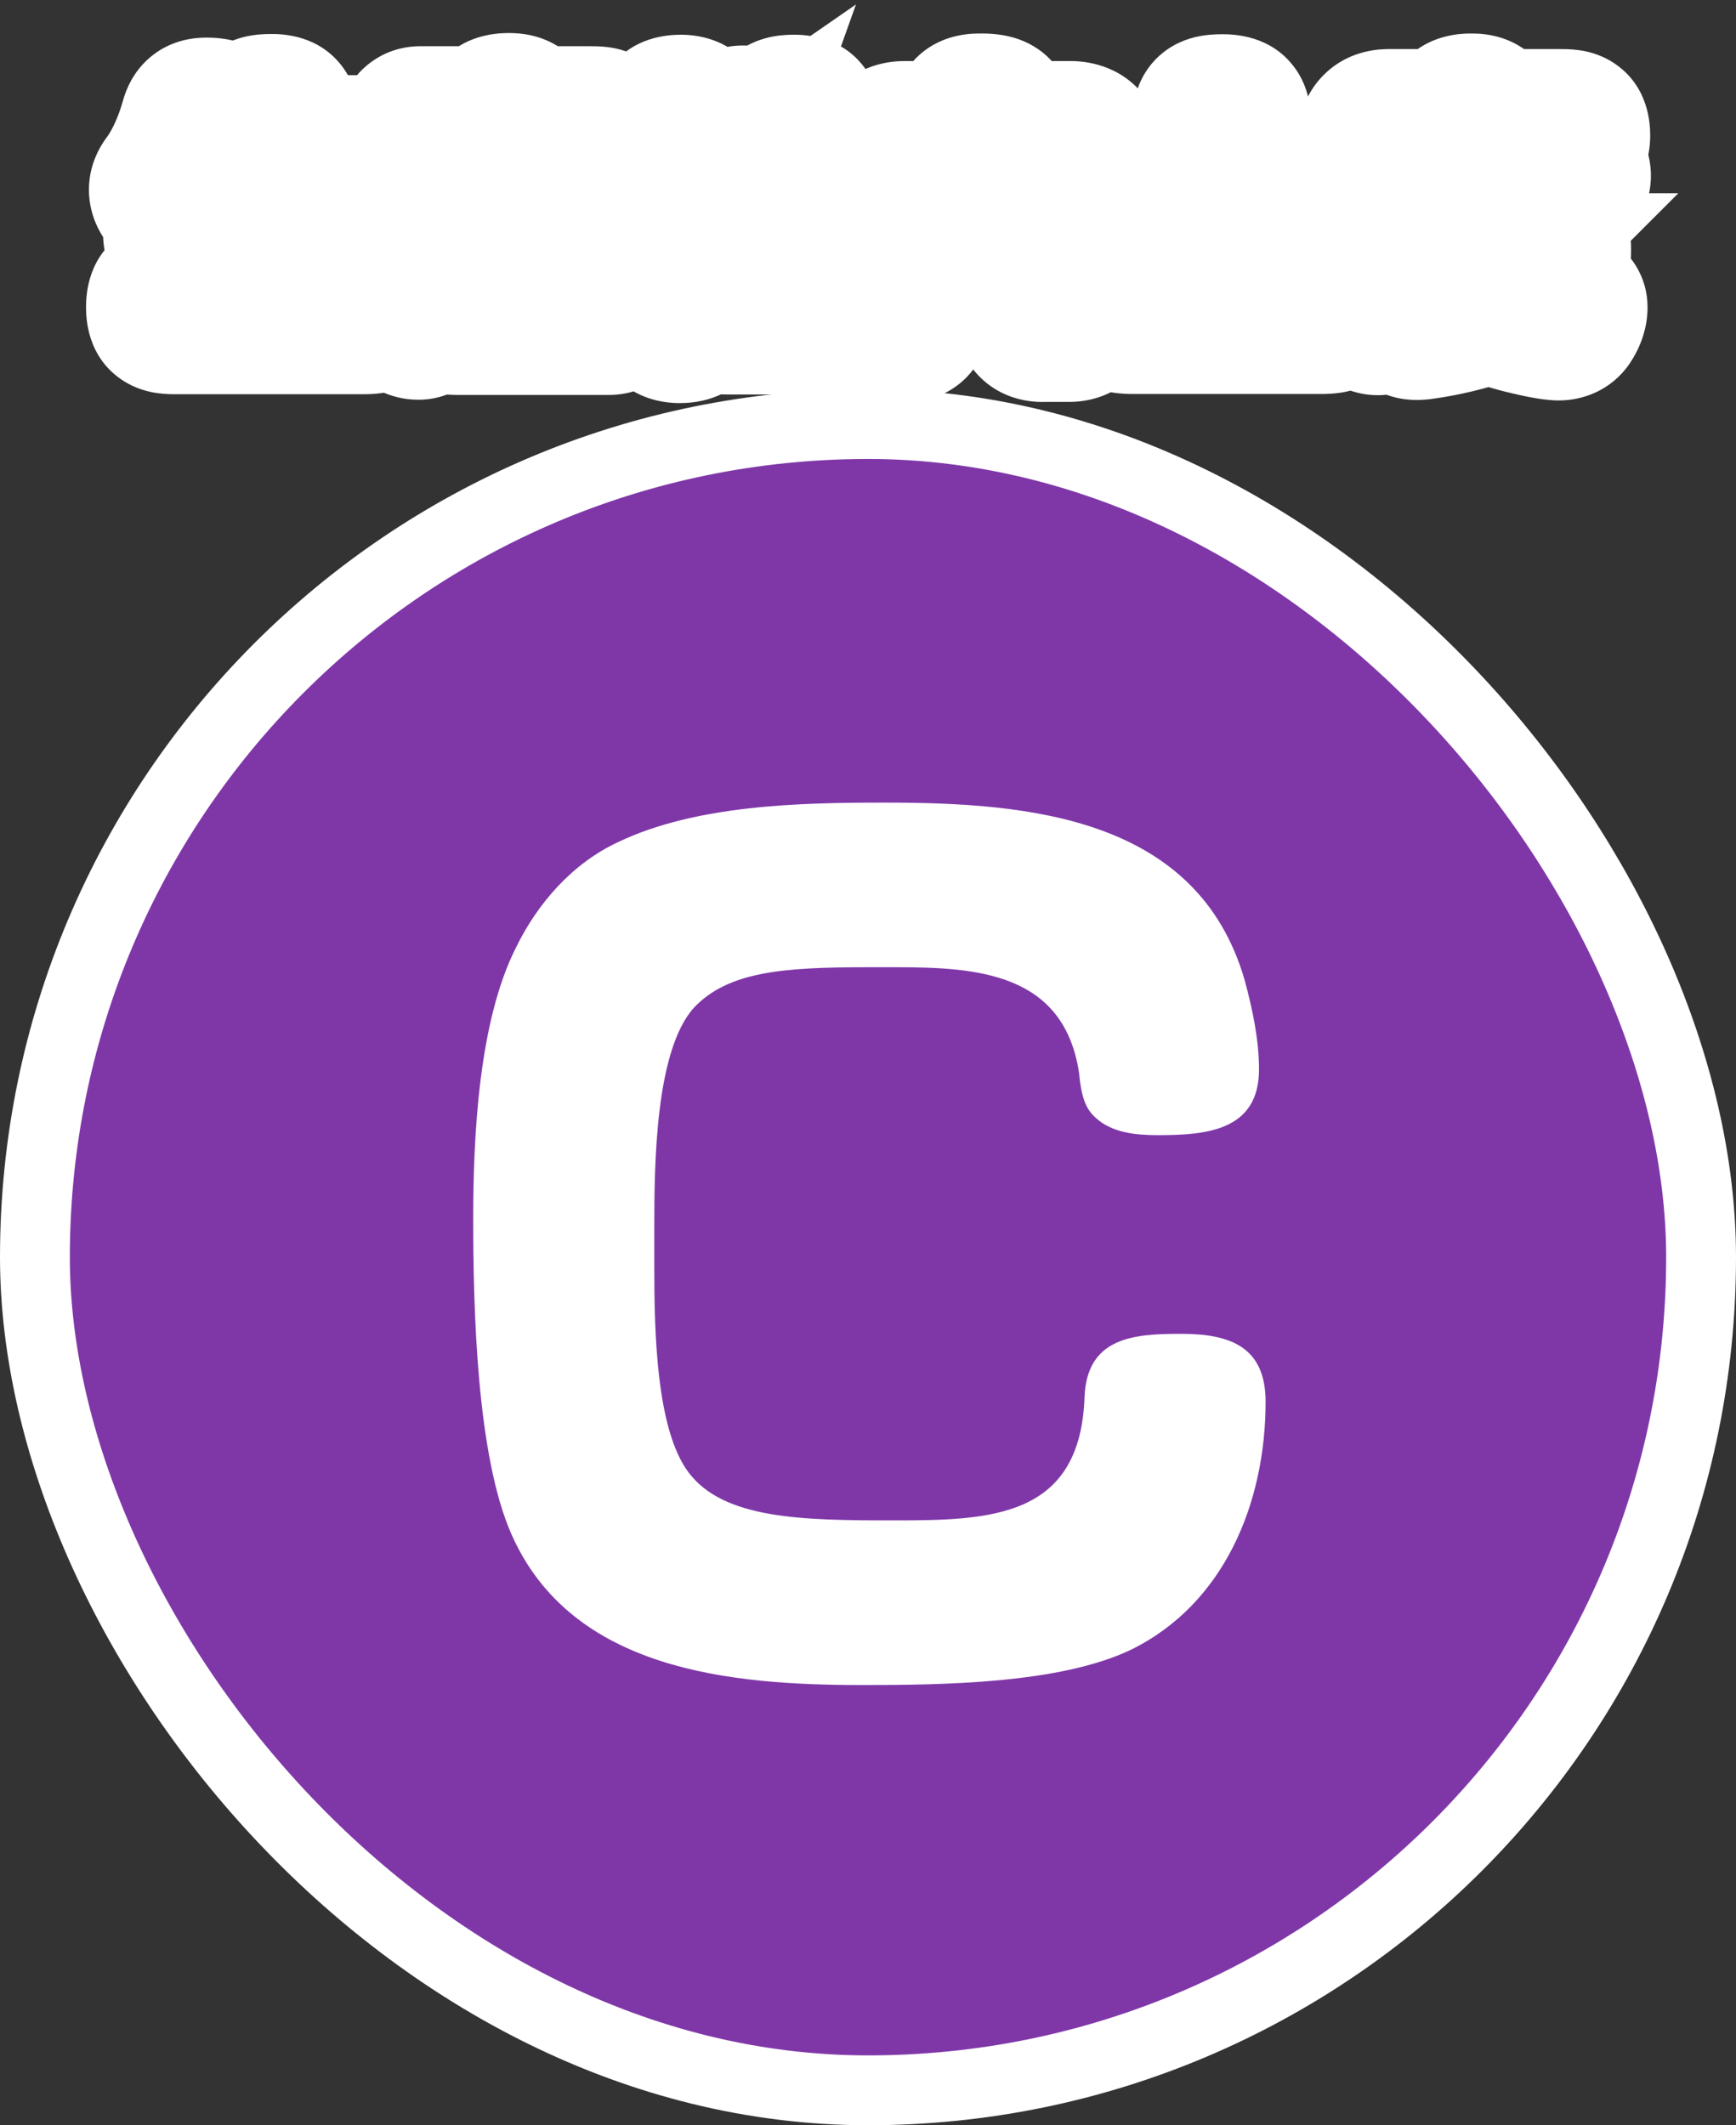 <svg width="174" height="213" viewBox="0 0 174 213" fill="none" xmlns="http://www.w3.org/2000/svg">
<rect x="0" y="0" width="174" height="213" fill="#333333" stroke="none"/>
<mask id="path-1-outside-1_2096_1523" maskUnits="userSpaceOnUse" x="8" y="0" width="161" height="41" fill="black">
<rect fill="white" x="8" width="161" height="41"/>
<path d="M20.784 17.992C20.376 18.832 19.872 19.624 19.344 20.368C18.936 20.944 18.672 21.136 18.096 21.136C17.04 21.136 15.912 20.032 15.912 19C15.912 18.52 16.152 18.16 16.44 17.776C17.592 16.168 18.504 13.984 19.032 12.088C19.296 11.104 19.728 10.768 20.712 10.768C21.432 10.768 22.824 10.912 22.824 11.896C22.824 12.376 22.584 13.168 22.152 14.536H25.224V12.472C25.224 10.84 25.416 10.408 27.192 10.408C28.872 10.408 28.992 11.008 28.992 12.472V14.536H35.304C36.768 14.536 37.368 14.632 37.368 16.288C37.368 17.92 36.696 17.992 35.304 17.992H28.992V21.592H34.632C36.072 21.592 36.696 21.688 36.696 23.344C36.696 24.928 35.976 25 34.632 25H28.992V29.056H36.288C37.752 29.056 38.376 29.152 38.376 30.808C38.376 32.44 37.68 32.512 36.288 32.512H17.712C16.248 32.512 15.624 32.416 15.624 30.76C15.624 29.128 16.32 29.056 17.712 29.056H25.224V25H19.416C18.048 25 17.328 24.904 17.328 23.296C17.328 21.688 18.048 21.592 19.416 21.592H25.224V17.992H20.784ZM51.912 19.36H44.376V23.92C44.376 25.888 44.04 29.032 43.512 30.832C43.296 31.6 43.152 31.984 42.96 32.392C42.768 32.8 42.384 33.064 41.928 33.064C40.8 33.064 39.72 31.936 39.72 30.856C39.72 30.496 39.816 30.16 40.176 29.152C40.68 27.712 40.92 25.672 40.92 24.04V18.592C40.92 17.968 40.968 17.32 41.448 16.864C41.928 16.384 42.576 16.336 43.224 16.336H44.76C44.688 15.784 44.544 15.208 44.352 14.68H42.84C41.592 14.68 40.8 14.632 40.8 13.096C40.8 12.592 40.968 12.112 41.4 11.824C41.64 11.656 41.928 11.632 42.24 11.632H49.08C49.2 10.48 50.088 10.312 51.072 10.312C51.984 10.312 52.704 10.624 52.8 11.632H59.16C60.408 11.632 61.2 11.68 61.2 13.216C61.2 13.72 61.056 14.224 60.624 14.512C60.384 14.656 60.168 14.68 59.88 14.68H57.72C57.576 15.256 57.384 15.808 57.168 16.336H60.24C61.488 16.336 62.304 16.384 62.304 17.896C62.304 18.4 62.136 18.904 61.704 19.168C61.464 19.336 61.224 19.36 60.912 19.36H54.72C55.032 19.696 55.056 20.152 55.056 20.608V20.944H60.048C60.336 20.944 60.552 20.968 60.792 21.112C61.224 21.4 61.392 21.904 61.392 22.408C61.392 22.888 61.224 23.392 60.792 23.68C60.552 23.824 60.36 23.848 60.072 23.848H55.056V25.24H58.968C59.304 25.24 59.64 25.264 59.904 25.432C60.288 25.696 60.504 26.152 60.504 26.608C60.504 27.064 60.288 27.52 59.904 27.784C59.64 27.952 59.304 27.976 58.968 27.976H55.056V29.44H60.24C61.584 29.44 62.304 29.512 62.304 31.096C62.304 31.6 62.16 32.104 61.704 32.416C61.464 32.56 61.272 32.584 60.984 32.584H46.056C44.736 32.584 44.016 32.512 44.016 30.928C44.016 30.424 44.16 29.92 44.616 29.608C44.856 29.464 45.072 29.44 45.36 29.44H51.576V27.976H47.52C47.184 27.976 46.848 27.952 46.584 27.784C46.2 27.52 45.984 27.064 45.984 26.608C45.984 26.152 46.2 25.696 46.584 25.432C46.848 25.264 47.136 25.24 47.472 25.24H51.576V23.848H48.096C47.592 24.856 47.16 25.312 46.44 25.312C45.576 25.312 44.496 24.424 44.496 23.512C44.496 23.272 44.544 23.08 44.904 22.576C45.48 21.832 45.936 21.016 46.296 20.224C46.536 19.672 46.968 19.456 47.592 19.456C48.24 19.456 49.584 19.648 49.584 20.512C49.584 20.656 49.536 20.824 49.488 20.944H51.576V20.512C51.576 20.104 51.6 19.672 51.912 19.36ZM53.928 14.68H48.024C48.216 15.232 48.336 15.736 48.456 16.336H53.496C53.664 15.76 53.808 15.208 53.928 14.68ZM75.312 18.568C75 19.504 74.664 20.416 74.256 21.304C74.04 21.76 73.752 22.216 73.2 22.216C72.36 22.216 71.184 21.28 71.184 20.416C71.184 20.152 71.28 19.912 71.496 19.456C71.616 19.216 71.76 18.928 71.88 18.592C71.568 18.808 71.4 18.88 71.184 18.88C70.68 18.88 70.536 18.472 70.416 17.992C70.32 17.632 70.08 17.056 69.864 16.552V31.312C69.864 32.728 69.768 33.4 68.088 33.4C66.504 33.4 66.48 32.512 66.48 31.312V12.568C66.48 11.152 66.576 10.48 68.28 10.48C69.84 10.48 69.864 11.368 69.864 12.568V15.064C70.128 14.8 70.512 14.584 70.92 14.584C71.304 14.584 71.664 14.896 71.88 15.376C72.144 15.928 72.408 16.504 72.504 16.744C72.864 15.52 73.128 14.224 73.248 12.952C73.32 12.112 73.464 11.56 74.448 11.56C75.336 11.56 76.488 11.8 76.488 12.904C76.488 13.408 76.416 13.96 76.152 15.184H77.64V12.04C77.64 11.536 77.688 11.2 78 10.888C78.408 10.504 79.08 10.48 79.632 10.48C81.264 10.48 81.312 11.272 81.312 12.568V15.184H83.928C85.416 15.184 85.992 15.304 85.992 16.984C85.992 18.52 85.152 18.568 83.928 18.568H81.312V22.12H83.352C84.768 22.12 85.392 22.216 85.392 23.848C85.392 25.36 84.528 25.384 83.352 25.384H81.312V29.176H84.312C85.824 29.176 86.376 29.296 86.376 30.976C86.376 32.512 85.536 32.536 84.312 32.536H72.984C71.496 32.536 70.92 32.416 70.92 30.736C70.92 29.2 71.76 29.176 72.984 29.176H77.64V25.384H75.36C73.944 25.384 73.296 25.288 73.296 23.656C73.296 22.144 74.184 22.12 75.36 22.12H77.64V18.568H75.312ZM64.896 15.088C65.568 15.088 65.904 15.4 65.904 16.072C65.904 17.584 65.832 19.144 65.64 20.632C65.472 21.904 65.352 22.648 64.68 22.648C64.056 22.648 63.36 22.048 63.36 21.4C63.36 21.184 63.384 20.968 63.432 20.704C63.696 19.264 63.816 17.824 63.888 16.36C63.912 15.64 64.056 15.088 64.896 15.088ZM99.768 13.12H107.04C107.712 13.12 108.432 13.168 108.936 13.648C109.416 14.08 109.464 14.728 109.464 15.352V30.664C109.464 31.36 109.344 32.032 108.864 32.56C108.456 33.016 107.856 33.28 107.232 33.28H104.808C104.088 33.28 103.488 33.28 103.008 32.656C102.648 32.152 102.504 31.408 102.504 30.808C102.504 29.656 103.2 29.584 104.232 29.584H105.24C105.744 29.584 105.84 29.368 105.84 28.888V16.432H92.208V31.72C92.208 32.176 92.16 32.632 91.848 32.944C91.44 33.328 90.768 33.352 90.216 33.352C88.584 33.352 88.536 32.536 88.536 31.264V15.352C88.536 14.728 88.584 14.08 89.064 13.648C89.568 13.168 90.24 13.12 90.888 13.12H95.808C95.952 12.808 96.12 12.304 96.216 11.968C96.6 10.624 96.912 10.36 98.352 10.36C99.024 10.36 100.416 10.384 100.416 11.32C100.416 11.656 100.2 12.232 99.768 13.12ZM101.784 28.936H96.24C95.568 28.936 94.848 28.888 94.32 28.408C93.84 27.952 93.792 27.304 93.792 26.68V20.536C93.792 19.912 93.84 19.264 94.32 18.832C94.848 18.328 95.544 18.28 96.24 18.28H101.784C102.48 18.28 103.2 18.328 103.728 18.832C104.208 19.264 104.256 19.912 104.256 20.536V26.68C104.256 27.304 104.208 27.952 103.728 28.408C103.2 28.888 102.48 28.936 101.784 28.936ZM101.088 21.448H96.96V25.744H101.088V21.448ZM120.504 28.744V12.52C120.504 10.888 120.672 10.432 122.496 10.432C124.32 10.432 124.392 11.08 124.392 12.52V16.72H131.136C132.744 16.72 133.272 17.008 133.272 18.688C133.272 20.32 132.552 20.488 131.136 20.488H124.392V28.744H132.36C133.92 28.744 134.472 28.912 134.472 30.64C134.472 32.32 133.872 32.488 132.36 32.488H113.64C111.96 32.488 111.528 32.272 111.528 30.496C111.528 28.864 112.224 28.744 113.64 28.744H120.504ZM145.08 29.272C144.504 28.864 143.664 28.264 143.664 27.496C143.664 26.992 144.048 26.656 144.432 26.368H142.584C142.272 26.368 142.032 26.344 141.792 26.176C141.384 25.912 141.168 25.384 141.168 24.904C141.168 24.4 141.36 23.896 141.792 23.608C142.032 23.464 142.2 23.44 142.488 23.44H154.824C155.256 23.44 155.544 23.464 155.928 23.656C156.408 23.92 156.48 24.4 156.48 24.904V25.192C156.48 26.104 156.264 26.68 155.688 27.376C155.064 28.12 154.368 28.72 153.576 29.248C154.56 29.464 155.568 29.608 156.576 29.728C157.248 29.8 158.136 29.944 158.136 30.808C158.136 31.384 157.872 32.032 157.56 32.488C157.248 32.944 156.768 33.136 156.24 33.136C155.544 33.136 154.32 32.872 153.168 32.608C151.8 32.296 150.552 31.912 149.256 31.432C147.096 32.2 144.864 32.728 142.608 33.04C142.44 33.064 142.2 33.088 141.984 33.088C141.648 33.088 141.312 33.016 141.048 32.8C140.544 32.368 140.256 31.6 140.256 30.952C140.256 30.16 140.88 29.944 141.552 29.872C142.728 29.752 143.928 29.536 145.08 29.272ZM149.184 27.976C149.976 27.544 150.672 27.016 151.32 26.368H146.52C147.36 26.992 148.224 27.52 149.184 27.976ZM155.28 18.976V20.2C155.28 20.848 155.232 21.52 154.728 22C154.248 22.456 153.528 22.552 152.856 22.552H145.608C144.912 22.552 144.192 22.504 143.664 22C143.184 21.544 143.136 20.872 143.136 20.224V18.976H140.64V22.36C140.64 25.312 140.328 28.336 139.416 31.12C139.2 31.792 138.936 32.608 138.096 32.608C137.376 32.608 136.704 32.032 136.248 31.528C135.96 31.192 135.744 30.832 135.744 30.352C135.744 29.968 135.888 29.584 136.032 29.2C136.824 26.968 137.112 24.568 137.112 22.216V14.152C137.112 13.528 137.16 12.904 137.64 12.448C138.12 11.968 138.744 11.92 139.368 11.92H145.608C145.632 10.552 146.376 10.36 147.576 10.36C148.656 10.36 149.256 10.792 149.256 11.92H156.36C157.752 11.92 158.4 11.992 158.4 13.6C158.4 15.04 157.512 15.04 156.36 15.04H155.28V16.24H156.96C157.296 16.24 157.632 16.264 157.896 16.432C158.28 16.696 158.472 17.128 158.472 17.608C158.472 18.088 158.28 18.52 157.896 18.784C157.632 18.952 157.296 18.976 156.96 18.976H155.28ZM143.064 15.04H140.568V16.24H143.064V15.04ZM151.824 15.04H146.544V16.24H151.824V15.04ZM151.824 18.976H146.544V20.152H151.824V18.976Z"/>
</mask>
<path d="M20.784 17.992C20.376 18.832 19.872 19.624 19.344 20.368C18.936 20.944 18.672 21.136 18.096 21.136C17.04 21.136 15.912 20.032 15.912 19C15.912 18.52 16.152 18.16 16.44 17.776C17.592 16.168 18.504 13.984 19.032 12.088C19.296 11.104 19.728 10.768 20.712 10.768C21.432 10.768 22.824 10.912 22.824 11.896C22.824 12.376 22.584 13.168 22.152 14.536H25.224V12.472C25.224 10.84 25.416 10.408 27.192 10.408C28.872 10.408 28.992 11.008 28.992 12.472V14.536H35.304C36.768 14.536 37.368 14.632 37.368 16.288C37.368 17.92 36.696 17.992 35.304 17.992H28.992V21.592H34.632C36.072 21.592 36.696 21.688 36.696 23.344C36.696 24.928 35.976 25 34.632 25H28.992V29.056H36.288C37.752 29.056 38.376 29.152 38.376 30.808C38.376 32.44 37.68 32.512 36.288 32.512H17.712C16.248 32.512 15.624 32.416 15.624 30.76C15.624 29.128 16.32 29.056 17.712 29.056H25.224V25H19.416C18.048 25 17.328 24.904 17.328 23.296C17.328 21.688 18.048 21.592 19.416 21.592H25.224V17.992H20.784ZM51.912 19.36H44.376V23.92C44.376 25.888 44.04 29.032 43.512 30.832C43.296 31.6 43.152 31.984 42.96 32.392C42.768 32.8 42.384 33.064 41.928 33.064C40.8 33.064 39.72 31.936 39.72 30.856C39.72 30.496 39.816 30.16 40.176 29.152C40.68 27.712 40.92 25.672 40.92 24.04V18.592C40.92 17.968 40.968 17.32 41.448 16.864C41.928 16.384 42.576 16.336 43.224 16.336H44.76C44.688 15.784 44.544 15.208 44.352 14.68H42.84C41.592 14.68 40.8 14.632 40.8 13.096C40.8 12.592 40.968 12.112 41.4 11.824C41.64 11.656 41.928 11.632 42.24 11.632H49.08C49.2 10.48 50.088 10.312 51.072 10.312C51.984 10.312 52.704 10.624 52.8 11.632H59.16C60.408 11.632 61.2 11.68 61.2 13.216C61.2 13.72 61.056 14.224 60.624 14.512C60.384 14.656 60.168 14.68 59.88 14.68H57.72C57.576 15.256 57.384 15.808 57.168 16.336H60.24C61.488 16.336 62.304 16.384 62.304 17.896C62.304 18.4 62.136 18.904 61.704 19.168C61.464 19.336 61.224 19.36 60.912 19.36H54.72C55.032 19.696 55.056 20.152 55.056 20.608V20.944H60.048C60.336 20.944 60.552 20.968 60.792 21.112C61.224 21.4 61.392 21.904 61.392 22.408C61.392 22.888 61.224 23.392 60.792 23.68C60.552 23.824 60.36 23.848 60.072 23.848H55.056V25.24H58.968C59.304 25.24 59.64 25.264 59.904 25.432C60.288 25.696 60.504 26.152 60.504 26.608C60.504 27.064 60.288 27.52 59.904 27.784C59.64 27.952 59.304 27.976 58.968 27.976H55.056V29.44H60.24C61.584 29.44 62.304 29.512 62.304 31.096C62.304 31.6 62.16 32.104 61.704 32.416C61.464 32.56 61.272 32.584 60.984 32.584H46.056C44.736 32.584 44.016 32.512 44.016 30.928C44.016 30.424 44.16 29.92 44.616 29.608C44.856 29.464 45.072 29.44 45.36 29.44H51.576V27.976H47.52C47.184 27.976 46.848 27.952 46.584 27.784C46.2 27.52 45.984 27.064 45.984 26.608C45.984 26.152 46.2 25.696 46.584 25.432C46.848 25.264 47.136 25.24 47.472 25.24H51.576V23.848H48.096C47.592 24.856 47.16 25.312 46.44 25.312C45.576 25.312 44.496 24.424 44.496 23.512C44.496 23.272 44.544 23.08 44.904 22.576C45.48 21.832 45.936 21.016 46.296 20.224C46.536 19.672 46.968 19.456 47.592 19.456C48.24 19.456 49.584 19.648 49.584 20.512C49.584 20.656 49.536 20.824 49.488 20.944H51.576V20.512C51.576 20.104 51.6 19.672 51.912 19.36ZM53.928 14.68H48.024C48.216 15.232 48.336 15.736 48.456 16.336H53.496C53.664 15.76 53.808 15.208 53.928 14.68ZM75.312 18.568C75 19.504 74.664 20.416 74.256 21.304C74.04 21.76 73.752 22.216 73.2 22.216C72.36 22.216 71.184 21.28 71.184 20.416C71.184 20.152 71.28 19.912 71.496 19.456C71.616 19.216 71.76 18.928 71.88 18.592C71.568 18.808 71.4 18.88 71.184 18.88C70.68 18.88 70.536 18.472 70.416 17.992C70.32 17.632 70.08 17.056 69.864 16.552V31.312C69.864 32.728 69.768 33.4 68.088 33.4C66.504 33.4 66.48 32.512 66.48 31.312V12.568C66.48 11.152 66.576 10.48 68.28 10.48C69.84 10.48 69.864 11.368 69.864 12.568V15.064C70.128 14.8 70.512 14.584 70.92 14.584C71.304 14.584 71.664 14.896 71.88 15.376C72.144 15.928 72.408 16.504 72.504 16.744C72.864 15.52 73.128 14.224 73.248 12.952C73.32 12.112 73.464 11.56 74.448 11.56C75.336 11.56 76.488 11.8 76.488 12.904C76.488 13.408 76.416 13.96 76.152 15.184H77.64V12.04C77.64 11.536 77.688 11.2 78 10.888C78.408 10.504 79.08 10.48 79.632 10.48C81.264 10.48 81.312 11.272 81.312 12.568V15.184H83.928C85.416 15.184 85.992 15.304 85.992 16.984C85.992 18.52 85.152 18.568 83.928 18.568H81.312V22.12H83.352C84.768 22.12 85.392 22.216 85.392 23.848C85.392 25.36 84.528 25.384 83.352 25.384H81.312V29.176H84.312C85.824 29.176 86.376 29.296 86.376 30.976C86.376 32.512 85.536 32.536 84.312 32.536H72.984C71.496 32.536 70.92 32.416 70.92 30.736C70.92 29.2 71.76 29.176 72.984 29.176H77.64V25.384H75.36C73.944 25.384 73.296 25.288 73.296 23.656C73.296 22.144 74.184 22.12 75.36 22.12H77.64V18.568H75.312ZM64.896 15.088C65.568 15.088 65.904 15.4 65.904 16.072C65.904 17.584 65.832 19.144 65.64 20.632C65.472 21.904 65.352 22.648 64.68 22.648C64.056 22.648 63.36 22.048 63.36 21.4C63.36 21.184 63.384 20.968 63.432 20.704C63.696 19.264 63.816 17.824 63.888 16.36C63.912 15.64 64.056 15.088 64.896 15.088ZM99.768 13.12H107.04C107.712 13.12 108.432 13.168 108.936 13.648C109.416 14.08 109.464 14.728 109.464 15.352V30.664C109.464 31.36 109.344 32.032 108.864 32.56C108.456 33.016 107.856 33.28 107.232 33.28H104.808C104.088 33.28 103.488 33.28 103.008 32.656C102.648 32.152 102.504 31.408 102.504 30.808C102.504 29.656 103.2 29.584 104.232 29.584H105.24C105.744 29.584 105.84 29.368 105.84 28.888V16.432H92.208V31.72C92.208 32.176 92.16 32.632 91.848 32.944C91.44 33.328 90.768 33.352 90.216 33.352C88.584 33.352 88.536 32.536 88.536 31.264V15.352C88.536 14.728 88.584 14.08 89.064 13.648C89.568 13.168 90.24 13.12 90.888 13.12H95.808C95.952 12.808 96.12 12.304 96.216 11.968C96.6 10.624 96.912 10.36 98.352 10.36C99.024 10.36 100.416 10.384 100.416 11.32C100.416 11.656 100.2 12.232 99.768 13.12ZM101.784 28.936H96.24C95.568 28.936 94.848 28.888 94.32 28.408C93.84 27.952 93.792 27.304 93.792 26.68V20.536C93.792 19.912 93.84 19.264 94.32 18.832C94.848 18.328 95.544 18.28 96.24 18.28H101.784C102.48 18.28 103.2 18.328 103.728 18.832C104.208 19.264 104.256 19.912 104.256 20.536V26.68C104.256 27.304 104.208 27.952 103.728 28.408C103.2 28.888 102.48 28.936 101.784 28.936ZM101.088 21.448H96.96V25.744H101.088V21.448ZM120.504 28.744V12.52C120.504 10.888 120.672 10.432 122.496 10.432C124.32 10.432 124.392 11.08 124.392 12.52V16.72H131.136C132.744 16.72 133.272 17.008 133.272 18.688C133.272 20.32 132.552 20.488 131.136 20.488H124.392V28.744H132.36C133.92 28.744 134.472 28.912 134.472 30.64C134.472 32.32 133.872 32.488 132.36 32.488H113.64C111.96 32.488 111.528 32.272 111.528 30.496C111.528 28.864 112.224 28.744 113.64 28.744H120.504ZM145.08 29.272C144.504 28.864 143.664 28.264 143.664 27.496C143.664 26.992 144.048 26.656 144.432 26.368H142.584C142.272 26.368 142.032 26.344 141.792 26.176C141.384 25.912 141.168 25.384 141.168 24.904C141.168 24.4 141.36 23.896 141.792 23.608C142.032 23.464 142.2 23.44 142.488 23.44H154.824C155.256 23.44 155.544 23.464 155.928 23.656C156.408 23.92 156.48 24.4 156.48 24.904V25.192C156.48 26.104 156.264 26.68 155.688 27.376C155.064 28.12 154.368 28.72 153.576 29.248C154.56 29.464 155.568 29.608 156.576 29.728C157.248 29.8 158.136 29.944 158.136 30.808C158.136 31.384 157.872 32.032 157.56 32.488C157.248 32.944 156.768 33.136 156.24 33.136C155.544 33.136 154.32 32.872 153.168 32.608C151.8 32.296 150.552 31.912 149.256 31.432C147.096 32.2 144.864 32.728 142.608 33.04C142.44 33.064 142.2 33.088 141.984 33.088C141.648 33.088 141.312 33.016 141.048 32.8C140.544 32.368 140.256 31.6 140.256 30.952C140.256 30.16 140.88 29.944 141.552 29.872C142.728 29.752 143.928 29.536 145.08 29.272ZM149.184 27.976C149.976 27.544 150.672 27.016 151.32 26.368H146.52C147.36 26.992 148.224 27.52 149.184 27.976ZM155.28 18.976V20.2C155.28 20.848 155.232 21.52 154.728 22C154.248 22.456 153.528 22.552 152.856 22.552H145.608C144.912 22.552 144.192 22.504 143.664 22C143.184 21.544 143.136 20.872 143.136 20.224V18.976H140.64V22.36C140.64 25.312 140.328 28.336 139.416 31.12C139.2 31.792 138.936 32.608 138.096 32.608C137.376 32.608 136.704 32.032 136.248 31.528C135.96 31.192 135.744 30.832 135.744 30.352C135.744 29.968 135.888 29.584 136.032 29.2C136.824 26.968 137.112 24.568 137.112 22.216V14.152C137.112 13.528 137.16 12.904 137.64 12.448C138.12 11.968 138.744 11.92 139.368 11.92H145.608C145.632 10.552 146.376 10.36 147.576 10.36C148.656 10.36 149.256 10.792 149.256 11.92H156.36C157.752 11.92 158.4 11.992 158.4 13.6C158.4 15.04 157.512 15.04 156.36 15.04H155.28V16.24H156.96C157.296 16.24 157.632 16.264 157.896 16.432C158.28 16.696 158.472 17.128 158.472 17.608C158.472 18.088 158.28 18.52 157.896 18.784C157.632 18.952 157.296 18.976 156.96 18.976H155.28ZM143.064 15.04H140.568V16.24H143.064V15.04ZM151.824 15.04H146.544V16.24H151.824V15.04ZM151.824 18.976H146.544V20.152H151.824V18.976Z" fill="#7F37A8"/>
<path d="M20.784 17.992V10.992H16.402L14.487 14.934L20.784 17.992ZM19.344 20.368L13.635 16.317L13.632 16.322L19.344 20.368ZM16.44 17.776L22.04 21.976L22.086 21.915L22.13 21.853L16.44 17.776ZM19.032 12.088L25.775 13.966L25.784 13.934L25.793 13.902L19.032 12.088ZM22.152 14.536L15.477 12.428L12.601 21.536H22.152V14.536ZM25.224 14.536V21.536H32.224V14.536H25.224ZM28.992 14.536H21.992V21.536H28.992V14.536ZM28.992 17.992V10.992H21.992V17.992H28.992ZM28.992 21.592H21.992V28.592H28.992V21.592ZM28.992 25V18H21.992V25H28.992ZM28.992 29.056H21.992V36.056H28.992V29.056ZM25.224 29.056V36.056H32.224V29.056H25.224ZM25.224 25H32.224V18H25.224V25ZM25.224 21.592V28.592H32.224V21.592H25.224ZM25.224 17.992H32.224V10.992H25.224V17.992ZM20.784 17.992L14.487 14.934C14.306 15.307 14.034 15.756 13.635 16.317L19.344 20.368L25.053 24.419C25.71 23.492 26.446 22.357 27.081 21.05L20.784 17.992ZM19.344 20.368L13.632 16.322C13.525 16.472 14.007 15.709 15.031 15.059C16.315 14.243 17.544 14.136 18.096 14.136V21.136V28.136C19.224 28.136 20.873 27.933 22.535 26.878C23.937 25.988 24.755 24.84 25.056 24.414L19.344 20.368ZM18.096 21.136V14.136C19.893 14.136 21.012 14.971 21.503 15.451C21.98 15.918 22.912 17.079 22.912 19H15.912H8.912C8.912 21.953 10.408 24.182 11.713 25.459C13.032 26.749 15.243 28.136 18.096 28.136V21.136ZM15.912 19H22.912C22.912 20.009 22.641 20.84 22.367 21.406C22.145 21.863 21.918 22.139 22.04 21.976L16.44 17.776L10.84 13.576C10.556 13.955 8.912 15.981 8.912 19H15.912ZM16.44 17.776L22.13 21.853C23.901 19.381 25.104 16.377 25.775 13.966L19.032 12.088L12.289 10.21C11.904 11.591 11.283 12.955 10.75 13.699L16.44 17.776ZM19.032 12.088L25.793 13.902C25.77 13.986 25.412 15.399 23.921 16.568C22.394 17.765 20.884 17.768 20.712 17.768V10.768V3.768C19.555 3.768 17.338 3.939 15.283 5.55C13.264 7.133 12.558 9.206 12.271 10.274L19.032 12.088ZM20.712 10.768V17.768C20.674 17.768 20.599 17.767 20.48 17.752C20.385 17.74 20.077 17.698 19.649 17.543C19.262 17.402 18.352 17.018 17.478 16.081C16.458 14.989 15.824 13.493 15.824 11.896H22.824H29.824C29.824 7.031 25.993 4.952 24.427 4.383C22.84 3.807 21.344 3.768 20.712 3.768V10.768ZM22.824 11.896H15.824C15.824 11.668 15.838 11.485 15.851 11.357C15.865 11.229 15.88 11.135 15.89 11.083C15.906 10.99 15.914 10.976 15.885 11.085C15.857 11.188 15.813 11.344 15.741 11.58C15.67 11.814 15.584 12.088 15.477 12.428L22.152 14.536L28.827 16.644C29.033 15.992 29.252 15.294 29.415 14.681C29.549 14.176 29.824 13.109 29.824 11.896H22.824ZM22.152 14.536V21.536H25.224V14.536V7.536H22.152V14.536ZM25.224 14.536H32.224V12.472H25.224H18.224V14.536H25.224ZM25.224 12.472H32.224C32.224 12.098 32.244 12.274 32.183 12.63C32.115 13.032 31.859 14.226 30.835 15.409C29.75 16.662 28.482 17.132 27.811 17.298C27.254 17.435 26.931 17.408 27.192 17.408V10.408V3.408C26.565 3.408 25.552 3.435 24.46 3.704C23.253 4.002 21.604 4.682 20.249 6.247C18.955 7.742 18.54 9.35 18.38 10.292C18.228 11.188 18.224 12.03 18.224 12.472H25.224ZM27.192 10.408V17.408C27.289 17.408 26.791 17.429 26.05 17.192C25.145 16.903 23.954 16.248 23.043 14.984C22.236 13.864 22.06 12.822 22.018 12.523C21.977 12.242 21.992 12.109 21.992 12.472H28.992H35.992C35.992 12.103 35.992 11.346 35.876 10.54C35.759 9.717 35.448 8.251 34.401 6.798C32.006 3.475 28.299 3.408 27.192 3.408V10.408ZM28.992 12.472H21.992V14.536H28.992H35.992V12.472H28.992ZM28.992 14.536V21.536H35.304V14.536V7.536H28.992V14.536ZM35.304 14.536V21.536C35.688 21.536 35.573 21.549 35.321 21.516C35.058 21.481 34.023 21.325 32.895 20.543C31.6 19.644 30.908 18.44 30.598 17.492C30.462 17.076 30.41 16.748 30.389 16.568C30.378 16.474 30.373 16.402 30.37 16.358C30.368 16.314 30.368 16.289 30.368 16.288H37.368H44.368C44.368 15.183 44.296 11.413 40.875 9.039C39.414 8.026 37.955 7.743 37.167 7.638C36.391 7.535 35.652 7.536 35.304 7.536V14.536ZM37.368 16.288H30.368C30.368 16.262 30.369 16.123 30.398 15.904C30.427 15.687 30.493 15.325 30.652 14.879C31.019 13.858 31.778 12.704 33.047 11.88C34.136 11.173 35.111 11.039 35.348 11.009C35.578 10.98 35.683 10.992 35.304 10.992V17.992V24.992C35.621 24.992 36.332 24.995 37.08 24.901C37.834 24.808 39.237 24.553 40.669 23.623C44.167 21.353 44.368 17.627 44.368 16.288H37.368ZM35.304 17.992V10.992H28.992V17.992V24.992H35.304V17.992ZM28.992 17.992H21.992V21.592H28.992H35.992V17.992H28.992ZM28.992 21.592V28.592H34.632V21.592V14.592H28.992V21.592ZM34.632 21.592V28.592C35.007 28.592 34.889 28.605 34.635 28.571C34.369 28.536 33.352 28.381 32.238 27.615C30.961 26.737 30.259 25.553 29.938 24.595C29.797 24.174 29.742 23.839 29.719 23.65C29.695 23.46 29.696 23.347 29.696 23.344H36.696H43.696C43.696 22.162 43.585 18.427 40.17 16.079C38.72 15.082 37.277 14.8 36.489 14.694C35.713 14.591 34.977 14.592 34.632 14.592V21.592ZM36.696 23.344H29.696C29.696 23.296 29.689 22.641 30.031 21.752C30.445 20.68 31.251 19.579 32.477 18.819C33.523 18.169 34.443 18.044 34.668 18.016C34.89 17.989 34.991 18 34.632 18V25V32C34.945 32 35.64 32.002 36.375 31.912C37.113 31.821 38.465 31.579 39.859 30.713C43.369 28.535 43.696 24.884 43.696 23.344H36.696ZM34.632 25V18H28.992V25V32H34.632V25ZM28.992 25H21.992V29.056H28.992H35.992V25H28.992ZM28.992 29.056V36.056H36.288V29.056V22.056H28.992V29.056ZM36.288 29.056V36.056C36.67 36.056 36.562 36.069 36.316 36.037C36.063 36.003 35.051 35.853 33.939 35.096C32.657 34.222 31.947 33.036 31.621 32.068C31.479 31.644 31.423 31.306 31.399 31.116C31.375 30.924 31.376 30.811 31.376 30.808H38.376H45.376C45.376 29.626 45.265 25.872 41.823 23.526C40.372 22.538 38.93 22.26 38.147 22.157C37.373 22.055 36.638 22.056 36.288 22.056V29.056ZM38.376 30.808H31.376C31.376 30.773 31.377 30.625 31.409 30.396C31.44 30.168 31.51 29.797 31.677 29.344C32.059 28.304 32.836 27.17 34.089 26.371C35.163 25.686 36.115 25.556 36.343 25.528C36.566 25.501 36.665 25.512 36.288 25.512V32.512V39.512C36.607 39.512 37.315 39.514 38.06 39.422C38.81 39.33 40.197 39.08 41.619 38.173C45.13 35.933 45.376 32.224 45.376 30.808H38.376ZM36.288 32.512V25.512H17.712V32.512V39.512H36.288V32.512ZM17.712 32.512V25.512C17.33 25.512 17.439 25.499 17.684 25.531C17.937 25.565 18.949 25.715 20.061 26.472C21.343 27.346 22.053 28.532 22.379 29.5C22.521 29.924 22.577 30.262 22.601 30.452C22.625 30.643 22.624 30.758 22.624 30.76H15.624H8.624C8.624 31.942 8.735 35.696 12.177 38.042C13.628 39.03 15.07 39.308 15.853 39.411C16.627 39.513 17.362 39.512 17.712 39.512V32.512ZM15.624 30.76H22.624C22.624 30.795 22.623 30.943 22.591 31.172C22.56 31.4 22.49 31.771 22.323 32.224C21.941 33.264 21.164 34.398 19.911 35.197C18.837 35.882 17.885 36.012 17.657 36.04C17.434 36.067 17.335 36.056 17.712 36.056V29.056V22.056C17.393 22.056 16.685 22.054 15.94 22.146C15.19 22.238 13.803 22.488 12.381 23.395C8.87 25.635 8.624 29.344 8.624 30.76H15.624ZM17.712 29.056V36.056H25.224V29.056V22.056H17.712V29.056ZM25.224 29.056H32.224V25H25.224H18.224V29.056H25.224ZM25.224 25V18H19.416V25V32H25.224V25ZM19.416 25V18C19.074 18 19.183 17.988 19.424 18.02C19.672 18.052 20.596 18.19 21.637 18.858C22.843 19.631 23.617 20.727 24.01 21.766C24.336 22.629 24.328 23.26 24.328 23.296H17.328H10.328C10.328 24.824 10.64 28.438 14.081 30.644C15.473 31.537 16.834 31.799 17.601 31.9C18.362 32 19.074 32 19.416 32V25ZM17.328 23.296H24.328C24.328 23.332 24.336 23.963 24.01 24.826C23.617 25.865 22.843 26.961 21.637 27.734C20.596 28.402 19.672 28.54 19.424 28.573C19.183 28.604 19.074 28.592 19.416 28.592V21.592V14.592C19.074 14.592 18.362 14.592 17.601 14.692C16.834 14.793 15.473 15.055 14.081 15.948C10.64 18.154 10.328 21.768 10.328 23.296H17.328ZM19.416 21.592V28.592H25.224V21.592V14.592H19.416V21.592ZM25.224 21.592H32.224V17.992H25.224H18.224V21.592H25.224ZM25.224 17.992V10.992H20.784V17.992V24.992H25.224V17.992ZM51.912 19.36L56.862 24.31L68.811 12.36H51.912V19.36ZM44.376 19.36V12.36H37.376V19.36H44.376ZM43.512 30.832L36.795 28.862L36.784 28.899L36.773 28.937L43.512 30.832ZM40.176 29.152L46.768 31.506L46.776 31.485L46.783 31.465L40.176 29.152ZM41.448 16.864L46.269 21.939L46.334 21.877L46.398 21.814L41.448 16.864ZM44.76 16.336V23.336H52.732L51.701 15.431L44.76 16.336ZM44.352 14.68L50.931 12.288L49.255 7.68H44.352V14.68ZM41.4 11.824L45.283 17.648L45.349 17.604L45.414 17.559L41.4 11.824ZM49.08 11.632V18.632H55.389L56.042 12.357L49.08 11.632ZM52.8 11.632L45.831 12.296L46.435 18.632H52.8V11.632ZM60.624 14.512L64.225 20.515L64.368 20.429L64.507 20.336L60.624 14.512ZM57.72 14.68V7.68H52.255L50.929 12.982L57.72 14.68ZM57.168 16.336L50.689 13.686L46.741 23.336H57.168V16.336ZM61.704 19.168L58.054 13.195L57.868 13.309L57.69 13.433L61.704 19.168ZM54.72 19.36V12.36H38.667L49.59 24.123L54.72 19.36ZM55.056 20.944H48.056V27.944H55.056V20.944ZM60.792 21.112L64.675 15.288L64.536 15.195L64.394 15.11L60.792 21.112ZM60.792 23.68L64.394 29.683L64.536 29.597L64.675 29.504L60.792 23.68ZM55.056 23.848V16.848H48.056V23.848H55.056ZM55.056 25.24H48.056V32.24H55.056V25.24ZM59.904 25.432L63.87 19.664L63.767 19.593L63.662 19.526L59.904 25.432ZM59.904 27.784L63.662 33.69L63.767 33.623L63.87 33.552L59.904 27.784ZM55.056 27.976V20.976H48.056V27.976H55.056ZM55.056 29.44H48.056V36.44H55.056V29.44ZM61.704 32.416L65.305 38.418L65.484 38.311L65.657 38.193L61.704 32.416ZM44.616 29.608L41.014 23.605L40.836 23.713L40.663 23.831L44.616 29.608ZM51.576 29.44V36.44H58.576V29.44H51.576ZM51.576 27.976H58.576V20.976H51.576V27.976ZM46.584 27.784L42.618 33.552L42.721 33.623L42.826 33.69L46.584 27.784ZM46.584 25.432L42.826 19.526L42.721 19.593L42.618 19.664L46.584 25.432ZM51.576 25.24V32.24H58.576V25.24H51.576ZM51.576 23.848H58.576V16.848H51.576V23.848ZM48.096 23.848V16.848H43.77L41.835 20.718L48.096 23.848ZM44.904 22.576L39.369 18.291L39.286 18.398L39.208 18.507L44.904 22.576ZM46.296 20.224L52.669 23.121L52.693 23.068L52.715 23.015L46.296 20.224ZM49.488 20.944L42.989 18.344L39.149 27.944H49.488V20.944ZM51.576 20.944V27.944H58.576V20.944H51.576ZM53.928 14.68L60.754 16.231L62.697 7.68H53.928V14.68ZM48.024 14.68V7.68H38.178L41.413 16.98L48.024 14.68ZM48.456 16.336L41.592 17.709L42.717 23.336H48.456V16.336ZM53.496 16.336V23.336H58.746L60.216 18.296L53.496 16.336ZM51.912 19.36V12.36H44.376V19.36V26.36H51.912V19.36ZM44.376 19.36H37.376V23.92H44.376H51.376V19.36H44.376ZM44.376 23.92H37.376C37.376 25.465 37.077 27.9 36.795 28.862L43.512 30.832L50.229 32.802C51.003 30.164 51.376 26.311 51.376 23.92H44.376ZM43.512 30.832L36.773 28.937C36.691 29.232 36.65 29.352 36.637 29.387C36.632 29.401 36.632 29.401 36.635 29.393C36.638 29.386 36.637 29.389 36.626 29.411L42.96 32.392L49.294 35.373C49.699 34.512 49.966 33.739 50.251 32.727L43.512 30.832ZM42.96 32.392L36.626 29.411C37.5 27.555 39.47 26.064 41.928 26.064V33.064V40.064C45.298 40.064 48.036 38.045 49.294 35.373L42.96 32.392ZM41.928 33.064V26.064C43.665 26.064 44.815 26.872 45.386 27.451C45.944 28.017 46.72 29.144 46.72 30.856H39.72H32.72C32.72 33.648 34.036 35.879 35.416 37.279C36.809 38.692 39.063 40.064 41.928 40.064V33.064ZM39.72 30.856H46.72C46.72 31.1 46.702 31.357 46.664 31.614C46.628 31.851 46.586 32.017 46.57 32.075C46.556 32.127 46.556 32.118 46.594 32.007C46.63 31.898 46.684 31.742 46.768 31.506L40.176 29.152L33.584 26.798C33.328 27.514 32.72 29.051 32.72 30.856H39.72ZM40.176 29.152L46.783 31.465C47.637 29.025 47.92 26.132 47.92 24.04H40.92H33.92C33.92 25.212 33.723 26.399 33.569 26.84L40.176 29.152ZM40.92 24.04H47.92V18.592H40.92H33.92V24.04H40.92ZM40.92 18.592H47.92C47.92 18.372 47.942 18.755 47.807 19.314C47.642 19.993 47.227 21.029 46.269 21.939L41.448 16.864L36.627 11.789C33.767 14.506 33.92 18.076 33.92 18.592H40.92ZM41.448 16.864L46.398 21.814C45.529 22.683 44.556 23.072 43.891 23.23C43.352 23.358 42.986 23.336 43.224 23.336V16.336V9.336C42.632 9.336 39.206 9.206 36.498 11.914L41.448 16.864ZM43.224 16.336V23.336H44.76V16.336V9.336H43.224V16.336ZM44.76 16.336L51.701 15.431C51.559 14.342 51.287 13.268 50.931 12.288L44.352 14.68L37.773 17.072C37.783 17.1 37.795 17.138 37.806 17.18C37.816 17.222 37.819 17.245 37.819 17.241L44.76 16.336ZM44.352 14.68V7.68H42.84V14.68V21.68H44.352V14.68ZM42.84 14.68V7.68C42.491 7.68 42.587 7.671 42.788 7.694C42.992 7.717 43.848 7.823 44.847 8.399C46.024 9.077 46.901 10.113 47.385 11.253C47.794 12.214 47.8 12.957 47.8 13.096H40.8H33.8C33.8 14.916 34.318 18.49 37.857 20.529C39.21 21.309 40.498 21.523 41.201 21.603C41.902 21.683 42.565 21.68 42.84 21.68V14.68ZM40.8 13.096H47.8C47.8 14.044 47.437 16.213 45.283 17.648L41.4 11.824L37.517 6C34.499 8.011 33.8 11.14 33.8 13.096H40.8ZM41.4 11.824L45.414 17.559C44.546 18.167 43.696 18.428 43.109 18.54C42.829 18.594 42.604 18.614 42.467 18.623C42.333 18.632 42.243 18.632 42.24 18.632V11.632V4.632C41.835 4.632 39.56 4.567 37.386 6.089L41.4 11.824ZM42.24 11.632V18.632H49.08V11.632V4.632H42.24V11.632ZM49.08 11.632L56.042 12.357C55.981 12.941 55.775 13.827 55.173 14.754C54.552 15.71 53.736 16.361 52.965 16.759C51.715 17.405 50.694 17.312 51.072 17.312V10.312V3.312C50.467 3.312 48.509 3.303 46.539 4.321C43.875 5.697 42.397 8.228 42.118 10.907L49.08 11.632ZM51.072 10.312V17.312C50.903 17.312 49.703 17.314 48.359 16.418C47.624 15.928 46.97 15.247 46.502 14.407C46.049 13.593 45.883 12.834 45.831 12.296L52.8 11.632L59.769 10.968C59.552 8.693 58.439 6.312 56.125 4.77C54.169 3.466 52.153 3.312 51.072 3.312V10.312ZM52.8 11.632V18.632H59.16V11.632V4.632H52.8V11.632ZM59.16 11.632V18.632C59.509 18.632 59.413 18.641 59.212 18.618C59.008 18.595 58.152 18.489 57.153 17.913C55.976 17.235 55.099 16.199 54.615 15.059C54.206 14.098 54.2 13.355 54.2 13.216H61.2H68.2C68.2 11.396 67.682 7.822 64.143 5.783C62.79 5.003 61.502 4.789 60.799 4.709C60.098 4.629 59.435 4.632 59.16 4.632V11.632ZM61.2 13.216H54.2C54.2 12.672 54.352 10.28 56.741 8.688L60.624 14.512L64.507 20.336C67.76 18.168 68.2 14.768 68.2 13.216H61.2ZM60.624 14.512L57.023 8.51C57.605 8.16 58.247 7.916 58.897 7.786C59.457 7.674 59.875 7.68 59.88 7.68V14.68V21.68C60.639 21.68 62.373 21.626 64.225 20.515L60.624 14.512ZM59.88 14.68V7.68H57.72V14.68V21.68H59.88V14.68ZM57.72 14.68L50.929 12.982C50.884 13.162 50.81 13.391 50.689 13.686L57.168 16.336L63.647 18.986C63.958 18.225 64.268 17.35 64.511 16.378L57.72 14.68ZM57.168 16.336V23.336H60.24V16.336V9.336H57.168V16.336ZM60.24 16.336V23.336C60.585 23.336 60.501 23.345 60.313 23.324C60.126 23.303 59.301 23.205 58.328 22.661C57.176 22.018 56.271 21.012 55.755 19.845C55.316 18.853 55.304 18.073 55.304 17.896H62.304H69.304C69.304 15.96 68.702 12.419 65.153 10.437C63.819 9.692 62.556 9.487 61.865 9.41C61.173 9.333 60.519 9.336 60.24 9.336V16.336ZM62.304 17.896H55.304C55.304 17.163 55.553 14.723 58.054 13.195L61.704 19.168L65.354 25.141C68.719 23.084 69.304 19.637 69.304 17.896H62.304ZM61.704 19.168L57.69 13.433C58.407 12.931 59.18 12.626 59.901 12.476C60.222 12.408 60.484 12.382 60.648 12.37C60.806 12.36 60.912 12.36 60.912 12.36V19.36V26.36C61.541 26.36 63.634 26.362 65.718 24.903L61.704 19.168ZM60.912 19.36V12.36H54.72V19.36V26.36H60.912V19.36ZM54.72 19.36L49.59 24.123C48.668 23.13 48.299 22.062 48.156 21.386C48.037 20.823 48.056 20.411 48.056 20.608H55.056H62.056C62.056 20.393 62.252 17.184 59.85 14.597L54.72 19.36ZM55.056 20.608H48.056V20.944H55.056H62.056V20.608H55.056ZM55.056 20.944V27.944H60.048V20.944V13.944H55.056V20.944ZM60.048 20.944V27.944C60.043 27.944 59.625 27.95 59.065 27.838C58.415 27.708 57.773 27.464 57.191 27.114L60.792 21.112L64.394 15.11C62.541 13.998 60.807 13.944 60.048 13.944V20.944ZM60.792 21.112L56.909 26.936C54.682 25.452 54.392 23.236 54.392 22.408H61.392H68.392C68.392 20.572 67.766 17.348 64.675 15.288L60.792 21.112ZM61.392 22.408H54.392C54.392 21.496 54.718 19.316 56.909 17.856L60.792 23.68L64.675 29.504C67.73 27.468 68.392 24.28 68.392 22.408H61.392ZM60.792 23.68L57.191 17.677C57.684 17.381 58.3 17.117 59.008 16.968C59.323 16.902 59.586 16.873 59.767 16.86C59.939 16.848 60.058 16.848 60.072 16.848V23.848V30.848C60.953 30.848 62.604 30.756 64.394 29.683L60.792 23.68ZM60.072 23.848V16.848H55.056V23.848V30.848H60.072V23.848ZM55.056 23.848H48.056V25.24H55.056H62.056V23.848H55.056ZM55.056 25.24V32.24H58.968V25.24V18.24H55.056V25.24ZM58.968 25.24V32.24C59.016 32.24 58.718 32.247 58.291 32.174C57.839 32.097 57.028 31.899 56.146 31.338L59.904 25.432L63.662 19.526C61.519 18.163 59.297 18.24 58.968 18.24V25.24ZM59.904 25.432L55.938 31.2C54.247 30.038 53.504 28.235 53.504 26.608H60.504H67.504C67.504 24.069 66.329 21.354 63.87 19.664L59.904 25.432ZM60.504 26.608H53.504C53.504 24.98 54.247 23.178 55.938 22.016L59.904 27.784L63.87 33.552C66.329 31.862 67.504 29.148 67.504 26.608H60.504ZM59.904 27.784L56.146 21.878C57.028 21.317 57.839 21.119 58.291 21.042C58.718 20.969 59.016 20.976 58.968 20.976V27.976V34.976C59.297 34.976 61.519 35.053 63.662 33.69L59.904 27.784ZM58.968 27.976V20.976H55.056V27.976V34.976H58.968V27.976ZM55.056 27.976H48.056V29.44H55.056H62.056V27.976H55.056ZM55.056 29.44V36.44H60.24V29.44V22.44H55.056V29.44ZM60.24 29.44V36.44C60.599 36.44 60.498 36.451 60.276 36.424C60.051 36.396 59.131 36.271 58.084 35.621C56.859 34.861 56.053 33.76 55.639 32.688C55.297 31.799 55.304 31.144 55.304 31.096H62.304H69.304C69.304 29.556 68.977 25.905 65.468 23.727C64.073 22.861 62.721 22.619 61.983 22.528C61.248 22.438 60.553 22.44 60.24 22.44V29.44ZM62.304 31.096H55.304C55.304 30.419 55.527 28.161 57.751 26.639L61.704 32.416L65.657 38.193C68.793 36.047 69.304 32.781 69.304 31.096H62.304ZM61.704 32.416L58.102 26.414C58.596 26.117 59.212 25.853 59.92 25.704C60.235 25.638 60.498 25.609 60.679 25.596C60.851 25.584 60.97 25.584 60.984 25.584V32.584V39.584C61.865 39.584 63.516 39.492 65.305 38.418L61.704 32.416ZM60.984 32.584V25.584H46.056V32.584V39.584H60.984V32.584ZM46.056 32.584V25.584C45.704 25.584 45.814 25.573 46.045 25.602C46.282 25.631 47.207 25.76 48.256 26.417C49.478 27.182 50.276 28.282 50.684 29.346C51.023 30.229 51.016 30.879 51.016 30.928H44.016H37.016C37.016 32.467 37.341 36.101 40.826 38.283C42.22 39.156 43.572 39.402 44.316 39.494C45.053 39.586 45.748 39.584 46.056 39.584V32.584ZM44.016 30.928H51.016C51.016 31.605 50.793 33.863 48.569 35.385L44.616 29.608L40.663 23.831C37.527 25.977 37.016 29.243 37.016 30.928H44.016ZM44.616 29.608L48.218 35.611C47.635 35.96 46.993 36.204 46.343 36.334C45.783 36.446 45.365 36.44 45.36 36.44V29.44V22.44C44.6 22.44 42.867 22.494 41.014 23.605L44.616 29.608ZM45.36 29.44V36.44H51.576V29.44V22.44H45.36V29.44ZM51.576 29.44H58.576V27.976H51.576H44.576V29.44H51.576ZM51.576 27.976V20.976H47.52V27.976V34.976H51.576V27.976ZM47.52 27.976V20.976C47.472 20.976 47.77 20.969 48.197 21.042C48.649 21.119 49.46 21.317 50.342 21.878L46.584 27.784L42.826 33.69C44.969 35.053 47.191 34.976 47.52 34.976V27.976ZM46.584 27.784L50.55 22.016C52.241 23.178 52.984 24.98 52.984 26.608H45.984H38.984C38.984 29.148 40.159 31.862 42.618 33.552L46.584 27.784ZM45.984 26.608H52.984C52.984 28.235 52.241 30.038 50.55 31.2L46.584 25.432L42.618 19.664C40.159 21.354 38.984 24.069 38.984 26.608H45.984ZM46.584 25.432L50.342 31.338C48.796 32.322 47.308 32.24 47.472 32.24V25.24V18.24C46.964 18.24 44.9 18.206 42.826 19.526L46.584 25.432ZM47.472 25.24V32.24H51.576V25.24V18.24H47.472V25.24ZM51.576 25.24H58.576V23.848H51.576H44.576V25.24H51.576ZM51.576 23.848V16.848H48.096V23.848V30.848H51.576V23.848ZM48.096 23.848L41.835 20.718C41.674 21.04 41.9 20.459 42.611 19.805C43.033 19.417 43.622 19.003 44.383 18.706C45.144 18.408 45.86 18.312 46.44 18.312V25.312V32.312C48.565 32.312 50.541 31.532 52.087 30.111C53.32 28.977 54.014 27.664 54.357 26.979L48.096 23.848ZM46.44 25.312V18.312C48.182 18.312 49.282 19.067 49.794 19.522C50.29 19.962 51.496 21.266 51.496 23.512H44.496H37.496C37.496 26.67 39.242 28.874 40.493 29.986C41.761 31.113 43.834 32.312 46.44 32.312V25.312ZM44.496 23.512H51.496C51.496 23.69 51.488 24.052 51.41 24.507C51.331 24.977 51.203 25.4 51.055 25.767C50.801 26.395 50.524 26.751 50.6 26.645L44.904 22.576L39.208 18.507C38.924 18.905 38.443 19.61 38.075 20.52C37.601 21.692 37.496 22.734 37.496 23.512H44.496ZM44.904 22.576L50.439 26.861C51.426 25.586 52.145 24.273 52.669 23.121L46.296 20.224L39.923 17.327C39.727 17.759 39.534 18.078 39.369 18.291L44.904 22.576ZM46.296 20.224L52.715 23.015C52.323 23.918 51.548 24.985 50.264 25.716C49.09 26.384 48.041 26.456 47.592 26.456V19.456V12.456C46.519 12.456 44.942 12.636 43.336 13.55C41.62 14.527 40.509 15.978 39.877 17.433L46.296 20.224ZM47.592 19.456V26.456C47.442 26.456 47.026 26.459 46.378 26.216C46.041 26.09 45.195 25.733 44.354 24.871C43.369 23.862 42.584 22.333 42.584 20.512H49.584H56.584C56.584 15.502 52.457 13.543 51.284 13.104C49.802 12.55 48.39 12.456 47.592 12.456V19.456ZM49.584 20.512H42.584C42.584 19.862 42.684 19.366 42.747 19.103C42.817 18.814 42.901 18.563 42.989 18.344L49.488 20.944L55.987 23.544C56.188 23.044 56.584 21.926 56.584 20.512H49.584ZM49.488 20.944V27.944H51.576V20.944V13.944H49.488V20.944ZM51.576 20.944H58.576V20.512H51.576H44.576V20.944H51.576ZM51.576 20.512H58.576C58.576 20.355 58.595 20.825 58.453 21.451C58.283 22.197 57.86 23.311 56.862 24.31L51.912 19.36L46.962 14.41C44.381 16.992 44.576 20.297 44.576 20.512H51.576ZM53.928 14.68V7.68H48.024V14.68V21.68H53.928V14.68ZM48.024 14.68L41.413 16.98C41.456 17.105 41.502 17.261 41.592 17.709L48.456 16.336L55.32 14.963C55.17 14.211 54.976 13.359 54.636 12.38L48.024 14.68ZM48.456 16.336V23.336H53.496V16.336V9.336H48.456V16.336ZM53.496 16.336L60.216 18.296C60.419 17.599 60.6 16.91 60.754 16.231L53.928 14.68L47.102 13.129C47.016 13.506 46.909 13.921 46.776 14.376L53.496 16.336ZM75.312 18.568V11.568H70.267L68.671 16.354L75.312 18.568ZM74.256 21.304L80.582 24.301L80.6 24.264L80.617 24.227L74.256 21.304ZM71.496 19.456L65.235 16.326L65.202 16.392L65.17 16.459L71.496 19.456ZM71.88 18.592L78.472 20.946L85.794 0.445L67.895 12.837L71.88 18.592ZM70.416 17.992L77.207 16.294L77.194 16.241L77.18 16.188L70.416 17.992ZM69.864 16.552L76.298 13.795L62.864 16.552H69.864ZM69.864 15.064H62.864V31.963L74.814 20.014L69.864 15.064ZM71.88 15.376L65.496 18.248L65.53 18.323L65.565 18.396L71.88 15.376ZM72.504 16.744L66.005 19.344L73.514 38.117L79.22 18.719L72.504 16.744ZM73.248 12.952L80.217 13.61L80.22 13.58L80.222 13.55L73.248 12.952ZM76.152 15.184L69.309 13.708L67.481 22.184H76.152V15.184ZM77.64 15.184V22.184H84.64V15.184H77.64ZM78 10.888L73.203 5.791L73.125 5.863L73.05 5.938L78 10.888ZM81.312 15.184H74.312V22.184H81.312V15.184ZM81.312 18.568V11.568H74.312V18.568H81.312ZM81.312 22.12H74.312V29.12H81.312V22.12ZM81.312 25.384V18.384H74.312V25.384H81.312ZM81.312 29.176H74.312V36.176H81.312V29.176ZM77.64 29.176V36.176H84.64V29.176H77.64ZM77.64 25.384H84.64V18.384H77.64V25.384ZM77.64 22.12V29.12H84.64V22.12H77.64ZM77.64 18.568H84.64V11.568H77.64V18.568ZM65.64 20.632L72.58 21.549L72.581 21.538L72.582 21.528L65.64 20.632ZM63.432 20.704L56.547 19.442L56.545 19.452L63.432 20.704ZM63.888 16.36L70.88 16.704L70.882 16.648L70.884 16.593L63.888 16.36ZM75.312 18.568L68.671 16.354C68.401 17.164 68.156 17.813 67.895 18.381L74.256 21.304L80.617 24.227C81.172 23.019 81.599 21.844 81.953 20.782L75.312 18.568ZM74.256 21.304L67.93 18.307C67.933 18.3 67.999 18.159 68.122 17.961C68.243 17.764 68.479 17.413 68.861 17.025C69.746 16.124 71.254 15.216 73.2 15.216V22.216V29.216C78.516 29.216 80.483 24.51 80.582 24.301L74.256 21.304ZM73.2 22.216V15.216C74.226 15.216 74.975 15.483 75.368 15.657C75.798 15.848 76.146 16.08 76.433 16.325C76.712 16.565 77.078 16.942 77.411 17.506C77.733 18.053 78.184 19.055 78.184 20.416H71.184H64.184C64.184 23.819 66.25 26.036 67.322 26.955C68.473 27.942 70.536 29.216 73.2 29.216V22.216ZM71.184 20.416H78.184C78.184 21.224 78.019 21.87 77.886 22.261C77.83 22.426 77.784 22.533 77.778 22.547C77.771 22.562 77.78 22.543 77.822 22.453L71.496 19.456L65.17 16.459C65.049 16.715 64.184 18.339 64.184 20.416H71.184ZM71.496 19.456L77.757 22.587C77.868 22.364 78.193 21.729 78.472 20.946L71.88 18.592L65.288 16.238C65.312 16.168 65.33 16.132 65.325 16.143C65.322 16.149 65.315 16.164 65.3 16.194C65.284 16.227 65.267 16.262 65.235 16.326L71.496 19.456ZM71.88 18.592L67.895 12.837C67.901 12.833 67.983 12.776 68.116 12.697C68.252 12.617 68.488 12.487 68.804 12.355C69.134 12.218 69.528 12.089 69.977 11.999C70.427 11.91 70.837 11.88 71.184 11.88V18.88V25.88C73.59 25.88 75.229 24.787 75.865 24.347L71.88 18.592ZM71.184 18.88V11.88C72.032 11.88 73.085 12.06 74.148 12.625C75.206 13.186 75.925 13.941 76.381 14.588C77.112 15.626 77.288 16.619 77.207 16.294L70.416 17.992L63.625 19.69C63.664 19.845 63.972 21.282 64.931 22.645C66.302 24.592 68.561 25.88 71.184 25.88V18.88ZM70.416 17.992L77.18 16.188C76.925 15.235 76.449 14.148 76.298 13.795L69.864 16.552L63.43 19.309C63.532 19.548 63.611 19.737 63.67 19.886C63.698 19.957 63.711 19.993 63.713 19.998C63.718 20.015 63.69 19.937 63.652 19.796L70.416 17.992ZM69.864 16.552H62.864V31.312H69.864H76.864V16.552H69.864ZM69.864 31.312H62.864C62.864 31.677 62.851 31.558 62.885 31.303C62.921 31.034 63.075 30.046 63.813 28.958C64.659 27.711 65.809 26.997 66.779 26.66C67.205 26.512 67.548 26.452 67.749 26.426C67.95 26.4 68.075 26.4 68.088 26.4V33.4V40.4C69.402 40.4 73.088 40.224 75.399 36.816C76.371 35.383 76.654 33.962 76.76 33.169C76.865 32.389 76.864 31.655 76.864 31.312H69.864ZM68.088 33.4V26.4C68.275 26.4 69.062 26.415 70.059 26.867C71.222 27.394 72.206 28.306 72.828 29.44C73.355 30.402 73.449 31.213 73.469 31.399C73.488 31.579 73.48 31.671 73.48 31.312H66.48H59.48C59.48 31.553 59.475 32.206 59.548 32.89C59.622 33.58 59.821 34.838 60.552 36.172C62.5 39.724 66.028 40.4 68.088 40.4V33.4ZM66.48 31.312H73.48V12.568H66.48H59.48V31.312H66.48ZM66.48 12.568H73.48C73.48 12.202 73.493 12.326 73.458 12.587C73.42 12.865 73.262 13.863 72.511 14.957C71.654 16.204 70.499 16.904 69.547 17.23C69.128 17.373 68.793 17.431 68.599 17.455C68.404 17.48 68.287 17.48 68.28 17.48V10.48V3.48C66.985 3.48 63.298 3.642 60.971 7.029C59.983 8.468 59.694 9.9 59.585 10.702C59.479 11.487 59.48 12.226 59.48 12.568H66.48ZM68.28 10.48V17.48C68.076 17.48 67.27 17.462 66.259 16.996C65.081 16.454 64.107 15.528 63.498 14.402C62.983 13.448 62.893 12.648 62.875 12.471C62.856 12.297 62.864 12.21 62.864 12.568H69.864H76.864C76.864 12.326 76.869 11.678 76.797 11C76.725 10.319 76.532 9.072 75.816 7.746C73.893 4.188 70.375 3.48 68.28 3.48V10.48ZM69.864 12.568H62.864V15.064H69.864H76.864V12.568H69.864ZM69.864 15.064L74.814 20.014C74.442 20.386 73.971 20.744 73.384 21.027C72.793 21.313 71.953 21.584 70.92 21.584V14.584V7.584C68.115 7.584 66.052 8.977 64.914 10.114L69.864 15.064ZM70.92 14.584V21.584C69.139 21.584 67.787 20.851 66.972 20.169C66.176 19.504 65.735 18.778 65.496 18.248L71.88 15.376L78.263 12.504C77.528 10.868 75.288 7.584 70.92 7.584V14.584ZM71.88 15.376L65.565 18.396C65.682 18.64 65.796 18.884 65.888 19.085C65.934 19.186 65.97 19.266 65.995 19.324C66.026 19.394 66.024 19.392 66.005 19.344L72.504 16.744L79.003 14.144C78.81 13.661 78.45 12.888 78.195 12.356L71.88 15.376ZM72.504 16.744L79.22 18.719C79.691 17.116 80.05 15.378 80.217 13.61L73.248 12.952L66.279 12.294C66.206 13.07 66.037 13.924 65.788 14.769L72.504 16.744ZM73.248 12.952L80.222 13.55C80.234 13.418 80.224 13.623 80.15 13.946C80.074 14.278 79.86 15.059 79.264 15.922C78.598 16.885 77.664 17.648 76.588 18.104C75.62 18.515 74.814 18.56 74.448 18.56V11.56V4.56C72.587 4.56 69.675 5.173 67.748 7.96C66.38 9.94 66.293 12.126 66.274 12.354L73.248 12.952ZM74.448 11.56V18.56C74.373 18.56 74.205 18.556 73.964 18.515C73.741 18.477 73.27 18.376 72.689 18.088C72.09 17.791 71.227 17.217 70.521 16.187C69.775 15.1 69.488 13.916 69.488 12.904H76.488H83.488C83.488 11.34 83.056 9.712 82.067 8.27C81.117 6.884 79.911 6.043 78.913 5.548C77.09 4.643 75.308 4.56 74.448 4.56V11.56ZM76.488 12.904H69.488C69.488 12.856 69.49 12.806 69.493 12.765C69.496 12.729 69.498 12.727 69.49 12.776C69.473 12.895 69.428 13.158 69.309 13.708L76.152 15.184L82.995 16.66C83.278 15.348 83.488 14.19 83.488 12.904H76.488ZM76.152 15.184V22.184H77.64V15.184V8.184H76.152V15.184ZM77.64 15.184H84.64V12.04H77.64H70.64V15.184H77.64ZM77.64 12.04H84.64C84.64 11.899 84.664 12.476 84.454 13.243C84.184 14.228 83.654 15.134 82.95 15.838L78 10.888L73.05 5.938C70.669 8.319 70.64 11.13 70.64 12.04H77.64ZM78 10.888L82.797 15.985C81.651 17.064 80.459 17.344 80.052 17.42C79.644 17.497 79.378 17.48 79.632 17.48V10.48V3.48C79.334 3.48 78.456 3.475 77.472 3.66C76.489 3.844 74.757 4.328 73.203 5.791L78 10.888ZM79.632 10.48V17.48C79.556 17.48 78.874 17.483 77.962 17.115C76.87 16.674 75.803 15.841 75.082 14.639C74.466 13.614 74.352 12.723 74.326 12.508C74.302 12.3 74.312 12.2 74.312 12.568H81.312H88.312C88.312 12.288 88.316 11.602 88.232 10.882C88.146 10.154 87.918 8.822 87.086 7.437C84.966 3.903 81.339 3.48 79.632 3.48V10.48ZM81.312 12.568H74.312V15.184H81.312H88.312V12.568H81.312ZM81.312 15.184V22.184H83.928V15.184V8.184H81.312V15.184ZM83.928 15.184V22.184C84.3 22.184 84.17 22.199 83.891 22.159C83.595 22.117 82.535 21.94 81.401 21.115C80.12 20.184 79.475 18.973 79.197 18.08C78.97 17.352 78.992 16.867 78.992 16.984H85.992H92.992C92.992 15.952 92.961 12.212 89.635 9.793C88.171 8.728 86.688 8.416 85.865 8.299C85.06 8.184 84.3 8.184 83.928 8.184V15.184ZM85.992 16.984H78.992C78.992 16.802 79.006 16.026 79.444 15.04C79.956 13.886 80.852 12.889 81.99 12.25C82.957 11.706 83.779 11.604 83.977 11.581C84.173 11.559 84.266 11.568 83.928 11.568V18.568V25.568C84.202 25.568 84.859 25.571 85.557 25.492C86.257 25.412 87.517 25.202 88.848 24.454C92.367 22.477 92.992 18.962 92.992 16.984H85.992ZM83.928 18.568V11.568H81.312V18.568V25.568H83.928V18.568ZM81.312 18.568H74.312V22.12H81.312H88.312V18.568H81.312ZM81.312 22.12V29.12H83.352V22.12V15.12H81.312V22.12ZM83.352 22.12V29.12C83.719 29.12 83.597 29.133 83.339 29.099C83.069 29.062 82.057 28.907 80.948 28.148C79.676 27.276 78.968 26.098 78.641 25.131C78.498 24.707 78.441 24.367 78.416 24.172C78.392 23.976 78.392 23.857 78.392 23.848H85.392H92.392C92.392 22.648 92.268 18.931 88.858 16.596C87.416 15.609 85.982 15.328 85.197 15.222C84.424 15.119 83.693 15.12 83.352 15.12V22.12ZM85.392 23.848H78.392C78.392 23.63 78.412 22.81 78.885 21.788C79.435 20.598 80.371 19.623 81.5 19.016C82.456 18.503 83.257 18.414 83.436 18.395C83.613 18.376 83.703 18.384 83.352 18.384V25.384V32.384C83.589 32.384 84.228 32.389 84.898 32.318C85.57 32.248 86.807 32.058 88.126 31.35C89.618 30.548 90.843 29.283 91.592 27.664C92.264 26.212 92.392 24.823 92.392 23.848H85.392ZM83.352 25.384V18.384H81.312V25.384V32.384H83.352V25.384ZM81.312 25.384H74.312V29.176H81.312H88.312V25.384H81.312ZM81.312 29.176V36.176H84.312V29.176V22.176H81.312V29.176ZM84.312 29.176V36.176C84.694 36.176 84.566 36.191 84.289 36.152C83.996 36.11 82.918 35.933 81.769 35.089C80.472 34.137 79.838 32.906 79.57 32.025C79.352 31.311 79.376 30.84 79.376 30.976H86.376H93.376C93.376 30.019 93.381 26.245 90.053 23.803C88.577 22.719 87.077 22.407 86.255 22.29C85.45 22.176 84.686 22.176 84.312 22.176V29.176ZM86.376 30.976H79.376C79.376 30.798 79.389 30.007 79.838 29.003C80.368 27.823 81.293 26.819 82.451 26.187C83.427 25.654 84.248 25.564 84.422 25.546C84.595 25.528 84.679 25.536 84.312 25.536V32.536V39.536C84.557 39.536 85.205 39.541 85.879 39.47C86.555 39.4 87.816 39.208 89.155 38.477C92.748 36.518 93.376 32.95 93.376 30.976H86.376ZM84.312 32.536V25.536H72.984V32.536V39.536H84.312V32.536ZM72.984 32.536V25.536C72.612 25.536 72.742 25.521 73.021 25.561C73.317 25.603 74.377 25.78 75.511 26.605C76.792 27.536 77.436 28.747 77.715 29.64C77.942 30.368 77.92 30.853 77.92 30.736H70.92H63.92C63.92 31.768 63.951 35.508 67.277 37.927C68.741 38.992 70.224 39.304 71.047 39.421C71.852 39.536 72.612 39.536 72.984 39.536V32.536ZM70.92 30.736H77.92C77.92 30.914 77.907 31.705 77.457 32.709C76.928 33.889 76.003 34.893 74.845 35.525C73.869 36.058 73.048 36.148 72.874 36.166C72.701 36.184 72.617 36.176 72.984 36.176V29.176V22.176C72.739 22.176 72.091 22.171 71.417 22.242C70.741 22.312 69.48 22.504 68.141 23.235C64.548 25.194 63.92 28.762 63.92 30.736H70.92ZM72.984 29.176V36.176H77.64V29.176V22.176H72.984V29.176ZM77.64 29.176H84.64V25.384H77.64H70.64V29.176H77.64ZM77.64 25.384V18.384H75.36V25.384V32.384H77.64V25.384ZM75.36 25.384V18.384C74.996 18.384 75.111 18.371 75.361 18.404C75.621 18.439 76.611 18.588 77.704 19.323C78.963 20.17 79.689 21.33 80.032 22.317C80.182 22.749 80.243 23.098 80.269 23.303C80.296 23.51 80.296 23.638 80.296 23.656H73.296H66.296C66.296 24.933 66.461 28.634 69.89 30.941C71.322 31.904 72.739 32.179 73.519 32.283C74.289 32.385 75.016 32.384 75.36 32.384V25.384ZM73.296 23.656H80.296C80.296 23.896 80.271 24.735 79.781 25.771C79.215 26.969 78.266 27.924 77.158 28.51C76.219 29.006 75.437 29.092 75.266 29.11C75.095 29.128 75.011 29.12 75.36 29.12V22.12V15.12C75.121 15.12 74.485 15.116 73.817 15.185C73.148 15.255 71.924 15.441 70.616 16.132C69.139 16.913 67.895 18.158 67.125 19.785C66.432 21.251 66.296 22.66 66.296 23.656H73.296ZM75.36 22.12V29.12H77.64V22.12V15.12H75.36V22.12ZM77.64 22.12H84.64V18.568H77.64H70.64V22.12H77.64ZM77.64 18.568V11.568H75.312V18.568V25.568H77.64V18.568ZM64.896 15.088V22.088C64.28 22.088 62.44 21.955 60.793 20.367C59.097 18.731 58.904 16.814 58.904 16.072H65.904H72.904C72.904 14.658 72.543 12.249 70.511 10.289C68.528 8.377 66.184 8.088 64.896 8.088V15.088ZM65.904 16.072H58.904C58.904 17.378 58.841 18.625 58.698 19.736L65.64 20.632L72.582 21.528C72.823 19.663 72.904 17.79 72.904 16.072H65.904ZM65.64 20.632L58.7 19.715C58.656 20.05 58.637 20.172 58.627 20.227C58.612 20.308 58.657 20.01 58.83 19.566C59 19.132 59.481 18.067 60.629 17.117C61.933 16.039 63.437 15.648 64.68 15.648V22.648V29.648C66.259 29.648 68.03 29.164 69.551 27.906C70.916 26.777 71.563 25.447 71.868 24.668C72.381 23.355 72.536 21.88 72.58 21.549L65.64 20.632ZM64.68 22.648V15.648C66.484 15.648 67.774 16.427 68.516 17.107C69.26 17.789 70.36 19.225 70.36 21.4H63.36H56.36C56.36 24.223 57.808 26.283 59.056 27.427C60.302 28.569 62.252 29.648 64.68 29.648V22.648ZM63.36 21.4H70.36C70.36 21.732 70.319 21.956 70.319 21.956L63.432 20.704L56.545 19.452C56.449 19.98 56.36 20.636 56.36 21.4H63.36ZM63.432 20.704L70.317 21.966C70.661 20.094 70.801 18.309 70.88 16.704L63.888 16.36L56.897 16.016C56.831 17.339 56.731 18.434 56.547 19.442L63.432 20.704ZM63.888 16.36L70.884 16.593C70.884 16.6 70.882 16.659 70.873 16.752C70.865 16.844 70.846 17.002 70.807 17.204C70.734 17.578 70.542 18.34 70.004 19.192C69.412 20.131 68.529 20.965 67.403 21.503C66.355 22.003 65.428 22.088 64.896 22.088V15.088V8.088C62.73 8.088 59.909 8.959 58.168 11.716C56.924 13.685 56.905 15.729 56.892 16.127L63.888 16.36ZM99.768 13.12L93.473 10.058L88.578 20.12H99.768V13.12ZM108.936 13.648L104.108 18.717L104.18 18.785L104.253 18.851L108.936 13.648ZM108.864 32.56L103.684 27.851L103.666 27.872L103.647 27.892L108.864 32.56ZM103.008 32.656L97.312 36.725L97.384 36.826L97.46 36.924L103.008 32.656ZM105.84 16.432H112.84V9.432H105.84V16.432ZM92.208 16.432V9.432H85.208V16.432H92.208ZM91.848 32.944L96.646 38.041L96.723 37.969L96.798 37.894L91.848 32.944ZM89.064 13.648L93.747 18.851L93.82 18.785L93.892 18.717L89.064 13.648ZM95.808 13.12V20.12H100.287L102.164 16.053L95.808 13.12ZM96.216 11.968L89.485 10.045L89.485 10.045L96.216 11.968ZM94.32 28.408L89.499 33.483L89.555 33.536L89.611 33.588L94.32 28.408ZM94.32 18.832L99.003 24.035L99.079 23.966L99.153 23.895L94.32 18.832ZM103.728 18.832L98.895 23.895L98.969 23.966L99.045 24.035L103.728 18.832ZM103.728 28.408L108.437 33.588L108.494 33.536L108.549 33.483L103.728 28.408ZM101.088 21.448H108.088V14.448H101.088V21.448ZM96.96 21.448V14.448H89.96V21.448H96.96ZM96.96 25.744H89.96V32.744H96.96V25.744ZM101.088 25.744V32.744H108.088V25.744H101.088ZM99.768 13.12V20.12H107.04V13.12V6.12H99.768V13.12ZM107.04 13.12V20.12C107.287 20.12 107 20.14 106.546 20.04C106.013 19.923 105.033 19.597 104.108 18.717L108.936 13.648L113.764 8.579C111.015 5.961 107.534 6.12 107.04 6.12V13.12ZM108.936 13.648L104.253 18.851C103.194 17.898 102.751 16.789 102.581 16.093C102.441 15.52 102.464 15.126 102.464 15.352H109.464H116.464C116.464 14.927 116.653 11.175 113.619 8.445L108.936 13.648ZM109.464 15.352H102.464V30.664H109.464H116.464V15.352H109.464ZM109.464 30.664H102.464C102.464 30.644 102.461 30.295 102.604 29.785C102.762 29.22 103.087 28.509 103.684 27.851L108.864 32.56L114.044 37.269C116.258 34.833 116.464 32.029 116.464 30.664H109.464ZM108.864 32.56L103.647 27.892C104.603 26.825 105.918 26.28 107.232 26.28V33.28V40.28C109.794 40.28 112.309 39.207 114.081 37.228L108.864 32.56ZM107.232 33.28V26.28H104.808V33.28V40.28H107.232V33.28ZM104.808 33.28V26.28C104.585 26.28 104.625 26.278 104.703 26.282C104.806 26.288 105.137 26.312 105.579 26.427C106.051 26.55 106.623 26.769 107.205 27.148C107.789 27.527 108.235 27.97 108.556 28.388L103.008 32.656L97.46 36.924C100.28 40.59 104.449 40.28 104.808 40.28V33.28ZM103.008 32.656L108.704 28.587C109.181 29.255 109.351 29.826 109.412 30.07C109.481 30.346 109.504 30.583 109.504 30.808H102.504H95.504C95.504 32.164 95.771 34.567 97.312 36.725L103.008 32.656ZM102.504 30.808H109.504C109.504 31.165 109.459 32.082 108.934 33.171C108.338 34.407 107.369 35.355 106.281 35.937C105.35 36.435 104.565 36.539 104.345 36.565C104.113 36.593 103.993 36.584 104.232 36.584V29.584V22.584C103.955 22.584 103.361 22.584 102.709 22.661C102.068 22.737 100.915 22.931 99.68 23.591C98.29 24.334 97.083 25.517 96.324 27.09C95.636 28.517 95.504 29.875 95.504 30.808H102.504ZM104.232 29.584V36.584H105.24V29.584V22.584H104.232V29.584ZM105.24 29.584V36.584C106.211 36.584 109.194 36.414 111.294 33.663C112.959 31.481 112.84 29.058 112.84 28.888H105.84H98.84C98.84 28.835 98.837 28.428 98.943 27.877C99.054 27.303 99.342 26.247 100.164 25.169C102.09 22.646 104.773 22.584 105.24 22.584V29.584ZM105.84 28.888H112.84V16.432H105.84H98.84V28.888H105.84ZM105.84 16.432V9.432H92.208V16.432V23.432H105.84V16.432ZM92.208 16.432H85.208V31.72H92.208H99.208V16.432H92.208ZM92.208 31.72H85.208C85.208 31.717 85.208 31.693 85.209 31.654C85.211 31.614 85.213 31.553 85.22 31.475C85.233 31.324 85.263 31.063 85.343 30.734C85.509 30.051 85.918 28.974 86.898 27.994L91.848 32.944L96.798 37.894C99.316 35.375 99.208 32.188 99.208 31.72H92.208ZM91.848 32.944L87.05 27.847C88.197 26.768 89.389 26.488 89.796 26.412C90.204 26.335 90.47 26.352 90.216 26.352V33.352V40.352C90.514 40.352 91.392 40.357 92.376 40.172C93.359 39.988 95.091 39.504 96.646 38.041L91.848 32.944ZM90.216 33.352V26.352C90.313 26.352 91.009 26.352 91.931 26.732C93.028 27.184 94.076 28.023 94.78 29.206C95.381 30.217 95.496 31.092 95.521 31.31C95.546 31.52 95.536 31.623 95.536 31.264H88.536H81.536C81.536 31.541 81.532 32.223 81.617 32.944C81.702 33.672 81.931 34.99 82.748 36.364C84.841 39.882 88.435 40.352 90.216 40.352V33.352ZM88.536 31.264H95.536V15.352H88.536H81.536V31.264H88.536ZM88.536 15.352H95.536C95.536 15.126 95.559 15.52 95.419 16.093C95.249 16.789 94.806 17.898 93.747 18.851L89.064 13.648L84.381 8.445C81.347 11.175 81.536 14.927 81.536 15.352H88.536ZM89.064 13.648L93.892 18.717C93.035 19.532 92.105 19.884 91.496 20.025C90.993 20.141 90.659 20.12 90.888 20.12V13.12V6.12C90.278 6.12 86.942 6.002 84.236 8.579L89.064 13.648ZM90.888 13.12V20.12H95.808V13.12V6.12H90.888V13.12ZM95.808 13.12L102.164 16.053C102.529 15.263 102.812 14.363 102.947 13.891L96.216 11.968L89.485 10.045C89.482 10.058 89.473 10.088 89.459 10.131C89.446 10.172 89.432 10.215 89.418 10.253C89.412 10.272 89.406 10.287 89.402 10.299C89.4 10.305 89.398 10.309 89.397 10.313C89.396 10.316 89.395 10.317 89.395 10.317C89.395 10.317 89.396 10.315 89.398 10.31C89.4 10.306 89.403 10.299 89.407 10.289C89.414 10.271 89.43 10.236 89.452 10.187L95.808 13.12ZM96.216 11.968L102.947 13.891C103.012 13.664 102.965 13.886 102.783 14.254C102.564 14.697 102.076 15.505 101.14 16.221C100.202 16.938 99.289 17.2 98.787 17.296C98.368 17.377 98.132 17.36 98.352 17.36V10.36V3.36C97.704 3.36 95.012 3.282 92.636 5.099C90.281 6.9 89.639 9.507 89.485 10.045L96.216 11.968ZM98.352 10.36V17.36C98.778 17.36 98.356 17.403 97.719 17.221C97.37 17.122 96.366 16.799 95.368 15.851C94.16 14.704 93.416 13.064 93.416 11.32H100.416H107.416C107.416 9.108 106.498 7.113 105.008 5.699C103.728 4.483 102.334 3.979 101.553 3.757C100.051 3.329 98.598 3.36 98.352 3.36V10.36ZM100.416 11.32H93.416C93.416 10.694 93.511 10.23 93.56 10.02C93.615 9.789 93.666 9.646 93.675 9.621C93.688 9.585 93.646 9.702 93.473 10.058L99.768 13.12L106.063 16.182C106.322 15.65 106.604 15.035 106.833 14.405C107.009 13.919 107.416 12.75 107.416 11.32H100.416ZM101.784 28.936V21.936H96.24V28.936V35.936H101.784V28.936ZM96.24 28.936V21.936C95.998 21.936 96.277 21.917 96.718 22.013C97.24 22.127 98.153 22.433 99.029 23.228L94.32 28.408L89.611 33.588C92.337 36.066 95.669 35.936 96.24 35.936V28.936ZM94.32 28.408L99.141 23.333C100.099 24.243 100.514 25.279 100.679 25.958C100.814 26.517 100.792 26.9 100.792 26.68H93.792H86.792C86.792 27.196 86.639 30.766 89.499 33.483L94.32 28.408ZM93.792 26.68H100.792V20.536H93.792H86.792V26.68H93.792ZM93.792 20.536H100.792C100.792 20.31 100.815 20.704 100.675 21.277C100.505 21.973 100.062 23.082 99.003 24.035L94.32 18.832L89.637 13.629C86.603 16.359 86.792 20.111 86.792 20.536H93.792ZM94.32 18.832L99.153 23.895C98.313 24.698 97.393 25.05 96.782 25.19C96.29 25.303 95.968 25.28 96.24 25.28V18.28V11.28C95.605 11.28 92.225 11.155 89.487 13.768L94.32 18.832ZM96.24 18.28V25.28H101.784V18.28V11.28H96.24V18.28ZM101.784 18.28V25.28C102.053 25.28 101.751 25.302 101.281 25.196C100.707 25.067 99.767 24.728 98.895 23.895L103.728 18.832L108.561 13.768C105.806 11.139 102.364 11.28 101.784 11.28V18.28ZM103.728 18.832L99.045 24.035C97.986 23.082 97.543 21.973 97.373 21.277C97.233 20.704 97.256 20.31 97.256 20.536H104.256H111.256C111.256 20.111 111.445 16.359 108.411 13.629L103.728 18.832ZM104.256 20.536H97.256V26.68H104.256H111.256V20.536H104.256ZM104.256 26.68H97.256C97.256 26.9 97.234 26.517 97.369 25.958C97.534 25.279 97.949 24.243 98.907 23.333L103.728 28.408L108.549 33.483C111.409 30.766 111.256 27.196 111.256 26.68H104.256ZM103.728 28.408L99.019 23.228C99.898 22.43 100.816 22.123 101.34 22.01C101.776 21.916 102.048 21.936 101.784 21.936V28.936V35.936C102.353 35.936 105.703 36.073 108.437 33.588L103.728 28.408ZM101.088 21.448V14.448H96.96V21.448V28.448H101.088V21.448ZM96.96 21.448H89.96V25.744H96.96H103.96V21.448H96.96ZM96.96 25.744V32.744H101.088V25.744V18.744H96.96V25.744ZM101.088 25.744H108.088V21.448H101.088H94.088V25.744H101.088ZM120.504 28.744V35.744H127.504V28.744H120.504ZM124.392 16.72H117.392V23.72H124.392V16.72ZM124.392 20.488V13.488H117.392V20.488H124.392ZM124.392 28.744H117.392V35.744H124.392V28.744ZM120.504 28.744H127.504V12.52H120.504H113.504V28.744H120.504ZM120.504 12.52H127.504C127.504 12.126 127.523 12.291 127.468 12.628C127.406 13.009 127.164 14.202 126.152 15.395C125.073 16.666 123.798 17.148 123.117 17.319C122.555 17.46 122.23 17.432 122.496 17.432V10.432V3.432C121.85 3.432 120.82 3.461 119.713 3.739C118.488 4.046 116.829 4.744 115.48 6.333C114.198 7.844 113.8 9.457 113.649 10.382C113.506 11.264 113.504 12.098 113.504 12.52H120.504ZM122.496 10.432V17.432C122.631 17.432 122.166 17.456 121.451 17.23C120.577 16.954 119.371 16.311 118.445 15.024C117.622 13.879 117.454 12.81 117.414 12.515C117.379 12.25 117.392 12.113 117.392 12.52H124.392H131.392C131.392 12.207 131.396 11.449 131.29 10.657C131.18 9.836 130.88 8.336 129.811 6.848C127.396 3.492 123.628 3.432 122.496 3.432V10.432ZM124.392 12.52H117.392V16.72H124.392H131.392V12.52H124.392ZM124.392 16.72V23.72H131.136V16.72V9.72H124.392V16.72ZM131.136 16.72V23.72C131.408 23.72 131.21 23.739 130.82 23.664C130.388 23.581 129.34 23.311 128.283 22.416C127.157 21.462 126.643 20.332 126.43 19.581C126.251 18.951 126.272 18.551 126.272 18.688H133.272H140.272C140.272 17.683 140.258 14.211 137.331 11.732C135.941 10.555 134.46 10.108 133.476 9.918C132.535 9.736 131.668 9.72 131.136 9.72V16.72ZM133.272 18.688H126.272C126.272 18.657 126.265 18.07 126.563 17.255C126.916 16.287 127.621 15.223 128.763 14.436C129.774 13.739 130.692 13.566 130.997 13.518C131.288 13.473 131.424 13.488 131.136 13.488V20.488V27.488C131.556 27.488 132.313 27.482 133.137 27.354C133.976 27.224 135.339 26.907 136.707 25.964C139.967 23.717 140.272 20.227 140.272 18.688H133.272ZM131.136 20.488V13.488H124.392V20.488V27.488H131.136V20.488ZM124.392 20.488H117.392V28.744H124.392H131.392V20.488H124.392ZM124.392 28.744V35.744H132.36V28.744V21.744H124.392V28.744ZM132.36 28.744V35.744C132.716 35.744 132.57 35.761 132.258 35.712C131.919 35.658 130.841 35.45 129.714 34.578C128.47 33.614 127.887 32.411 127.646 31.59C127.448 30.918 127.472 30.486 127.472 30.64H134.472H141.472C141.472 29.671 141.479 25.983 138.288 23.511C136.828 22.38 135.32 22.022 134.438 21.883C133.584 21.748 132.784 21.744 132.36 21.744V28.744ZM134.472 30.64H127.472C127.472 30.733 127.452 30.247 127.682 29.523C127.961 28.643 128.589 27.481 129.807 26.576C130.898 25.765 131.922 25.57 132.248 25.519C132.552 25.472 132.694 25.488 132.36 25.488V32.488V39.488C132.782 39.488 133.566 39.483 134.408 39.352C135.272 39.217 136.729 38.875 138.159 37.812C141.391 35.41 141.472 31.78 141.472 30.64H134.472ZM132.36 32.488V25.488H113.64V32.488V39.488H132.36V32.488ZM113.64 32.488V25.488C113.271 25.488 113.441 25.468 113.797 25.529C114.197 25.599 115.374 25.858 116.542 26.872C117.781 27.947 118.25 29.202 118.417 29.877C118.555 30.433 118.528 30.757 118.528 30.496H111.528H104.528C104.528 31.123 104.555 32.14 104.826 33.236C105.127 34.451 105.809 36.093 107.366 37.444C108.852 38.734 110.452 39.158 111.405 39.324C112.315 39.481 113.169 39.488 113.64 39.488V32.488ZM111.528 30.496H118.528C118.528 30.501 118.54 31.094 118.239 31.922C117.876 32.921 117.141 34.029 115.936 34.832C114.887 35.532 113.943 35.684 113.676 35.722C113.419 35.757 113.304 35.744 113.64 35.744V28.744V21.744C113.268 21.744 112.535 21.746 111.749 21.855C110.953 21.965 109.57 22.25 108.17 23.184C104.783 25.442 104.528 29.053 104.528 30.496H111.528ZM113.64 28.744V35.744H120.504V28.744V21.744H113.64V28.744ZM145.08 29.272L146.644 36.095L161.89 32.601L149.126 23.56L145.08 29.272ZM144.432 26.368L148.632 31.968L165.432 19.368H144.432V26.368ZM141.792 26.176L145.806 20.441L145.702 20.368L145.595 20.299L141.792 26.176ZM141.792 23.608L138.191 17.605L138.048 17.691L137.909 17.784L141.792 23.608ZM155.928 23.656L159.301 17.523L159.181 17.456L159.059 17.395L155.928 23.656ZM155.688 27.376L161.051 31.874L161.066 31.857L161.081 31.839L155.688 27.376ZM153.576 29.248L149.693 23.424L135.995 32.556L152.075 36.085L153.576 29.248ZM156.576 29.728L155.749 36.679L155.789 36.684L155.83 36.688L156.576 29.728ZM157.56 32.488L163.337 36.441L163.337 36.441L157.56 32.488ZM153.168 32.608L154.732 25.785L154.725 25.783L153.168 32.608ZM149.256 31.432L151.687 24.868L149.305 23.985L146.911 24.837L149.256 31.432ZM142.608 33.04L141.649 26.106L141.634 26.108L141.618 26.11L142.608 33.04ZM141.048 32.8L136.492 38.115L136.553 38.167L136.615 38.218L141.048 32.8ZM141.552 29.872L140.841 22.908L140.824 22.91L140.806 22.912L141.552 29.872ZM149.184 27.976L146.181 34.299L149.404 35.83L152.536 34.121L149.184 27.976ZM151.32 26.368L156.27 31.318L168.219 19.368H151.32V26.368ZM146.52 26.368V19.368H125.358L142.346 31.987L146.52 26.368ZM155.28 18.976V11.976H148.28V18.976H155.28ZM154.728 22L159.549 27.075L159.556 27.069L154.728 22ZM143.664 22L148.497 16.936L148.491 16.931L148.485 16.925L143.664 22ZM143.136 18.976H150.136V11.976H143.136V18.976ZM140.64 18.976V11.976H133.64V18.976H140.64ZM139.416 31.12L132.764 28.941L132.758 28.959L132.752 28.978L139.416 31.12ZM136.248 31.528L130.933 36.084L130.994 36.155L131.057 36.224L136.248 31.528ZM136.032 29.2L142.586 31.658L142.608 31.6L142.629 31.541L136.032 29.2ZM137.64 12.448L142.461 17.523L142.526 17.461L142.59 17.398L137.64 12.448ZM145.608 11.92V18.92H152.486L152.607 12.043L145.608 11.92ZM149.256 11.92H142.256V18.92H149.256V11.92ZM155.28 15.04V8.04H148.28V15.04H155.28ZM155.28 16.24H148.28V23.24H155.28V16.24ZM157.896 16.432L161.862 10.664L161.759 10.593L161.654 10.526L157.896 16.432ZM157.896 18.784L161.654 24.69L161.759 24.623L161.862 24.552L157.896 18.784ZM143.064 15.04H150.064V8.04H143.064V15.04ZM140.568 15.04V8.04H133.568V15.04H140.568ZM140.568 16.24H133.568V23.24H140.568V16.24ZM143.064 16.24V23.24H150.064V16.24H143.064ZM151.824 15.04H158.824V8.04H151.824V15.04ZM146.544 15.04V8.04H139.544V15.04H146.544ZM146.544 16.24H139.544V23.24H146.544V16.24ZM151.824 16.24V23.24H158.824V16.24H151.824ZM151.824 18.976H158.824V11.976H151.824V18.976ZM146.544 18.976V11.976H139.544V18.976H146.544ZM146.544 20.152H139.544V27.152H146.544V20.152ZM151.824 20.152V27.152H158.824V20.152H151.824ZM145.08 29.272L149.126 23.56C148.759 23.3 148.969 23.422 149.232 23.699C149.449 23.927 150.664 25.244 150.664 27.496H143.664H136.664C136.664 30.515 138.299 32.517 139.08 33.339C139.907 34.21 140.825 34.836 141.034 34.984L145.08 29.272ZM143.664 27.496H150.664C150.664 29.196 149.966 30.467 149.405 31.18C148.945 31.765 148.5 32.067 148.632 31.968L144.432 26.368L140.232 20.768C140.112 20.858 136.664 23.113 136.664 27.496H143.664ZM144.432 26.368V19.368H142.584V26.368V33.368H144.432V26.368ZM142.584 26.368V19.368C142.584 19.368 142.69 19.367 142.848 19.378C143.012 19.39 143.274 19.416 143.595 19.483C144.316 19.634 145.089 19.939 145.806 20.441L141.792 26.176L137.778 31.911C139.862 33.37 141.956 33.368 142.584 33.368V26.368ZM141.792 26.176L145.595 20.299C146.704 21.017 147.335 21.942 147.67 22.661C148.006 23.379 148.168 24.14 148.168 24.904H141.168H134.168C134.168 27.067 135.07 30.164 137.989 32.053L141.792 26.176ZM141.168 24.904H148.168C148.168 26.002 147.734 28.06 145.675 29.432L141.792 23.608L137.909 17.784C134.986 19.732 134.168 22.798 134.168 24.904H141.168ZM141.792 23.608L145.393 29.61C144.998 29.848 144.401 30.134 143.641 30.303C143.3 30.379 143.014 30.411 142.815 30.426C142.629 30.44 142.5 30.44 142.488 30.44V23.44V16.44C142.208 16.44 141.476 16.443 140.603 16.637C139.627 16.854 138.826 17.224 138.191 17.605L141.792 23.608ZM142.488 23.44V30.44H154.824V23.44V16.44H142.488V23.44ZM154.824 23.44V30.44C154.964 30.44 154.648 30.451 154.205 30.374C153.662 30.281 153.179 30.108 152.798 29.917L155.928 23.656L159.059 17.395C157.247 16.489 155.681 16.44 154.824 16.44V23.44ZM155.928 23.656L152.555 29.79C151.154 29.02 150.24 27.785 149.8 26.567C149.613 26.048 149.541 25.617 149.51 25.359C149.48 25.104 149.48 24.928 149.48 24.904H156.48H163.48C163.48 24.189 163.507 19.836 159.301 17.523L155.928 23.656ZM156.48 24.904H149.48V25.192H156.48H163.48V24.904H156.48ZM156.48 25.192H149.48C149.48 25.08 149.495 24.593 149.725 23.964C149.952 23.341 150.248 22.971 150.295 22.913L155.688 27.376L161.081 31.839C161.704 31.085 162.396 30.079 162.875 28.766C163.357 27.447 163.48 26.216 163.48 25.192H156.48ZM155.688 27.376L150.325 22.878C150.179 23.051 150.001 23.219 149.693 23.424L153.576 29.248L157.459 35.072C158.735 34.221 159.949 33.189 161.051 31.874L155.688 27.376ZM153.576 29.248L152.075 36.085C153.383 36.372 154.649 36.548 155.749 36.679L156.576 29.728L157.403 22.777C156.487 22.668 155.737 22.556 155.077 22.411L153.576 29.248ZM156.576 29.728L155.83 36.688C156.247 36.733 155.443 36.715 154.478 36.232C153.877 35.932 152.968 35.339 152.222 34.255C151.432 33.108 151.136 31.863 151.136 30.808H158.136H165.136C165.136 29.321 164.729 27.734 163.752 26.314C162.818 24.958 161.645 24.163 160.738 23.71C159.161 22.922 157.577 22.795 157.322 22.768L156.576 29.728ZM158.136 30.808H151.136C151.136 30.08 151.29 29.567 151.381 29.317C151.478 29.046 151.607 28.793 151.783 28.535L157.56 32.488L163.337 36.441C164.172 35.221 165.136 33.213 165.136 30.808H158.136ZM157.56 32.488L151.783 28.535C152.344 27.714 153.125 27.058 154.021 26.64C154.877 26.24 155.666 26.136 156.24 26.136V33.136V40.136C158.541 40.136 161.443 39.209 163.337 36.441L157.56 32.488ZM156.24 33.136V26.136C156.467 26.136 156.575 26.154 156.498 26.145C156.443 26.138 156.329 26.121 156.144 26.087C155.766 26.017 155.298 25.915 154.732 25.785L153.168 32.608L151.604 39.431C152.436 39.622 154.565 40.136 156.24 40.136V33.136ZM153.168 32.608L154.725 25.783C153.69 25.547 152.735 25.256 151.687 24.868L149.256 31.432L146.825 37.996C148.369 38.568 149.91 39.045 151.611 39.433L153.168 32.608ZM149.256 31.432L146.911 24.837C145.23 25.434 143.465 25.855 141.649 26.106L142.608 33.04L143.567 39.974C146.263 39.601 148.962 38.966 151.601 38.028L149.256 31.432ZM142.608 33.04L141.618 26.11C141.664 26.104 141.698 26.1 141.733 26.097C141.761 26.095 141.848 26.088 141.984 26.088V33.088V40.088C142.636 40.088 143.225 40.023 143.598 39.97L142.608 33.04ZM141.984 33.088V26.088C142.537 26.088 144.028 26.194 145.481 27.382L141.048 32.8L136.615 38.218C138.596 39.838 140.759 40.088 141.984 40.088V33.088ZM141.048 32.8L145.604 27.485C146.37 28.142 146.749 28.838 146.933 29.286C147.123 29.746 147.256 30.297 147.256 30.952H140.256H133.256C133.256 33.22 134.142 36.1 136.492 38.115L141.048 32.8ZM140.256 30.952H147.256C147.256 31.69 147.105 32.669 146.575 33.688C146.039 34.719 145.289 35.458 144.568 35.944C143.893 36.4 143.287 36.607 142.95 36.702C142.606 36.797 142.361 36.825 142.298 36.832L141.552 29.872L140.806 22.912C140.194 22.977 138.445 23.186 136.736 24.34C134.488 25.857 133.256 28.328 133.256 30.952H140.256ZM141.552 29.872L142.263 36.836C143.79 36.68 145.282 36.407 146.644 36.095L145.08 29.272L143.516 22.449C142.574 22.665 141.666 22.824 140.841 22.908L141.552 29.872ZM149.184 27.976L152.536 34.121C153.946 33.352 155.175 32.413 156.27 31.318L151.32 26.368L146.37 21.418C146.169 21.619 146.006 21.736 145.832 21.831L149.184 27.976ZM151.32 26.368V19.368H146.52V26.368V33.368H151.32V26.368ZM146.52 26.368L142.346 31.987C143.527 32.865 144.781 33.634 146.181 34.299L149.184 27.976L152.187 21.653C151.667 21.406 151.193 21.119 150.694 20.749L146.52 26.368ZM155.28 18.976H148.28V20.2H155.28H162.28V18.976H155.28ZM155.28 20.2H148.28C148.28 20.44 148.257 20.063 148.391 19.512C148.555 18.834 148.967 17.82 149.9 16.931L154.728 22L159.556 27.069C162.429 24.332 162.28 20.749 162.28 20.2H155.28ZM154.728 22L149.907 16.925C150.781 16.094 151.686 15.776 152.166 15.656C152.621 15.542 152.909 15.552 152.856 15.552V22.552V29.552C153.742 29.552 156.954 29.54 159.549 27.075L154.728 22ZM152.856 22.552V15.552H145.608V22.552V29.552H152.856V22.552ZM145.608 22.552V15.552C145.339 15.552 145.641 15.53 146.111 15.636C146.685 15.765 147.625 16.104 148.497 16.936L143.664 22L138.831 27.064C141.586 29.693 145.028 29.552 145.608 29.552V22.552ZM143.664 22L148.485 16.925C149.484 17.874 149.884 18.943 150.034 19.581C150.159 20.11 150.136 20.465 150.136 20.224H143.136H136.136C136.136 20.669 135.954 24.331 138.843 27.075L143.664 22ZM143.136 20.224H150.136V18.976H143.136H136.136V20.224H143.136ZM143.136 18.976V11.976H140.64V18.976V25.976H143.136V18.976ZM140.64 18.976H133.64V22.36H140.64H147.64V18.976H140.64ZM140.64 22.36H133.64C133.64 24.867 133.369 27.095 132.764 28.941L139.416 31.12L146.068 33.299C147.287 29.577 147.64 25.757 147.64 22.36H140.64ZM139.416 31.12L132.752 28.978C132.687 29.179 132.7 29.129 132.735 29.041C132.773 28.948 132.918 28.593 133.222 28.15C133.539 27.689 134.114 27.009 135.047 26.454C136.034 25.867 137.106 25.608 138.096 25.608V32.608V39.608C141.346 39.608 143.583 37.791 144.758 36.082C145.645 34.792 146.044 33.376 146.08 33.262L139.416 31.12ZM138.096 32.608V25.608C139.595 25.608 140.587 26.19 140.917 26.407C141.118 26.539 141.25 26.652 141.318 26.713C141.388 26.776 141.428 26.819 141.439 26.832L136.248 31.528L131.057 36.224C131.504 36.718 132.236 37.454 133.229 38.107C134.189 38.738 135.877 39.608 138.096 39.608V32.608ZM136.248 31.528L141.563 26.973C141.64 27.062 141.947 27.428 142.226 28.023C142.534 28.68 142.744 29.479 142.744 30.352H135.744H128.744C128.744 33.243 130.163 35.185 130.933 36.084L136.248 31.528ZM135.744 30.352H142.744C142.744 31.019 142.621 31.499 142.573 31.671C142.546 31.765 142.527 31.819 142.53 31.81C142.536 31.794 142.546 31.766 142.586 31.658L136.032 29.2L129.478 26.742C129.437 26.852 128.744 28.466 128.744 30.352H135.744ZM136.032 29.2L142.629 31.541C143.763 28.345 144.112 25.104 144.112 22.216H137.112H130.112C130.112 24.032 129.885 25.591 129.435 26.859L136.032 29.2ZM137.112 22.216H144.112V14.152H137.112H130.112V22.216H137.112ZM137.112 14.152H144.112C144.112 13.929 144.135 14.335 143.991 14.918C143.812 15.64 143.381 16.649 142.461 17.523L137.64 12.448L132.819 7.373C129.98 10.07 130.112 13.571 130.112 14.152H137.112ZM137.64 12.448L142.59 17.398C141.76 18.227 140.817 18.631 140.115 18.803C139.546 18.942 139.151 18.92 139.368 18.92V11.92V4.92C138.706 4.92 135.368 4.82 132.69 7.498L137.64 12.448ZM139.368 11.92V18.92H145.608V11.92V4.92H139.368V11.92ZM145.608 11.92L152.607 12.043C152.603 12.281 152.565 13 152.172 13.901C151.727 14.919 150.965 15.851 149.949 16.507C149.041 17.093 148.232 17.264 147.904 17.318C147.583 17.371 147.41 17.36 147.576 17.36V10.36V3.36C147.077 3.36 144.619 3.283 142.353 4.747C139.282 6.731 138.643 9.881 138.609 11.797L145.608 11.92ZM147.576 10.36V17.36C147.385 17.36 145.781 17.356 144.215 15.989C142.452 14.448 142.256 12.552 142.256 11.92H149.256H156.256C156.256 10.16 155.76 7.484 153.427 5.446C151.291 3.58 148.847 3.36 147.576 3.36V10.36ZM149.256 11.92V18.92H156.36V11.92V4.92H149.256V11.92ZM156.36 11.92V18.92C156.74 18.92 156.634 18.932 156.403 18.903C156.166 18.873 155.18 18.738 154.08 18.021C152.798 17.186 152.041 16.018 151.679 14.997C151.521 14.552 151.457 14.191 151.429 13.976C151.401 13.761 151.4 13.624 151.4 13.6H158.4H165.4C165.4 12.319 165.226 8.575 161.724 6.293C160.288 5.357 158.879 5.103 158.129 5.01C157.385 4.917 156.676 4.92 156.36 4.92V11.92ZM158.4 13.6H151.4C151.4 13.308 151.435 12.397 151.982 11.302C152.611 10.044 153.627 9.117 154.723 8.579C155.642 8.127 156.391 8.059 156.525 8.047C156.661 8.034 156.73 8.04 156.36 8.04V15.04V22.04C156.566 22.04 157.178 22.046 157.804 21.988C158.429 21.931 159.616 21.773 160.901 21.141C162.363 20.422 163.673 19.226 164.504 17.563C165.254 16.063 165.4 14.612 165.4 13.6H158.4ZM156.36 15.04V8.04H155.28V15.04V22.04H156.36V15.04ZM155.28 15.04H148.28V16.24H155.28H162.28V15.04H155.28ZM155.28 16.24V23.24H156.96V16.24V9.24H155.28V16.24ZM156.96 16.24V23.24C157.008 23.24 156.71 23.247 156.283 23.174C155.831 23.097 155.02 22.899 154.138 22.338L157.896 16.432L161.654 10.526C159.511 9.163 157.289 9.24 156.96 9.24V16.24ZM157.896 16.432L153.93 22.2C152.091 20.936 151.472 19.01 151.472 17.608H158.472H165.472C165.472 15.246 164.469 12.456 161.862 10.664L157.896 16.432ZM158.472 17.608H151.472C151.472 16.206 152.091 14.28 153.93 13.016L157.896 18.784L161.862 24.552C164.469 22.76 165.472 19.97 165.472 17.608H158.472ZM157.896 18.784L154.138 12.878C155.02 12.317 155.831 12.119 156.283 12.042C156.71 11.969 157.008 11.976 156.96 11.976V18.976V25.976C157.289 25.976 159.511 26.053 161.654 24.69L157.896 18.784ZM156.96 18.976V11.976H155.28V18.976V25.976H156.96V18.976ZM143.064 15.04V8.04H140.568V15.04V22.04H143.064V15.04ZM140.568 15.04H133.568V16.24H140.568H147.568V15.04H140.568ZM140.568 16.24V23.24H143.064V16.24V9.24H140.568V16.24ZM143.064 16.24H150.064V15.04H143.064H136.064V16.24H143.064ZM151.824 15.04V8.04H146.544V15.04V22.04H151.824V15.04ZM146.544 15.04H139.544V16.24H146.544H153.544V15.04H146.544ZM146.544 16.24V23.24H151.824V16.24V9.24H146.544V16.24ZM151.824 16.24H158.824V15.04H151.824H144.824V16.24H151.824ZM151.824 18.976V11.976H146.544V18.976V25.976H151.824V18.976ZM146.544 18.976H139.544V20.152H146.544H153.544V18.976H146.544ZM146.544 20.152V27.152H151.824V20.152V13.152H146.544V20.152ZM151.824 20.152H158.824V18.976H151.824H144.824V20.152H151.824Z" fill="white" mask="url(#path-1-outside-1_2096_1523)"/>
<rect x="3.5" y="42.5" width="167" height="167" rx="83.5" fill="#7F37A8"/>
<rect x="3.5" y="42.5" width="167" height="167" rx="83.5" stroke="white" stroke-width="7"/>
<path d="M116.071 113.77C113.871 113.77 111.451 113.55 109.801 112.01C108.811 111.13 108.371 109.92 108.151 107.5C106.611 97.49 97.921 96.94 89.781 96.94H86.921C78.451 96.94 72.951 97.38 69.541 101.01C65.691 105.3 65.581 116.63 65.581 122.9V127.08C65.581 133.68 65.801 143.25 68.991 147.54C72.511 152.27 80.431 152.38 89.561 152.38C99.241 152.38 108.261 152.16 108.701 140.06C108.921 134.01 113.651 133.68 118.381 133.68C123.331 133.68 126.851 135 126.851 140.5C126.851 150.51 122.781 160.74 113.321 165.36C106.171 168.77 94.291 168.88 86.371 168.88C73.281 168.88 57.331 167.45 51.281 153.81C47.761 145.89 47.431 131.04 47.431 122.13C47.431 113.88 47.981 102.33 51.721 94.96C53.921 90.45 57.441 86.49 61.951 84.4C69.761 80.66 80.211 80.44 88.681 80.44C103.091 80.44 120.031 81.87 124.761 98.26C125.531 101.12 126.191 104.2 126.191 107.17C126.191 113.33 120.911 113.77 116.071 113.77Z" fill="white"/>
</svg>
